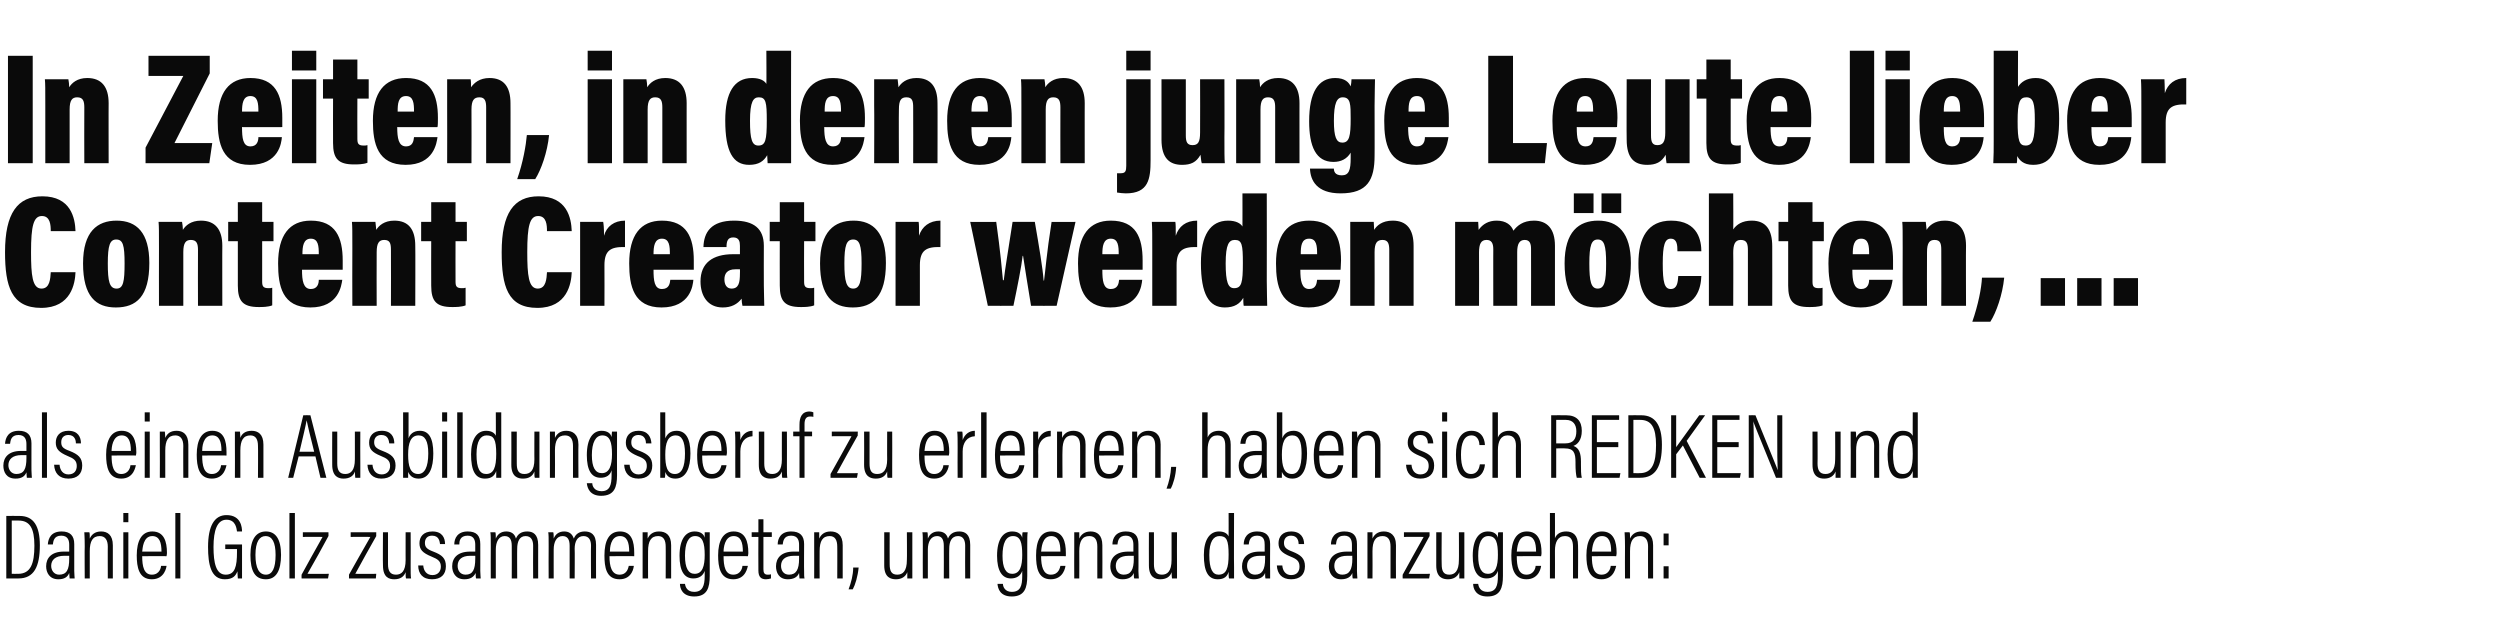 <?xml version="1.0" standalone="no"?><!DOCTYPE svg PUBLIC "-//W3C//DTD SVG 1.1//EN" "http://www.w3.org/Graphics/SVG/1.1/DTD/svg11.dtd"><svg xmlns="http://www.w3.org/2000/svg" version="1.1" width="596px" height="150.8px" viewBox="0 -11 596 150.8" style="top:-11px">  <desc>In Zeiten, in denen junge Leute lieber Content Creator werden m chten, ... als einen Ausbildungsberuf zu erlernen, ha...</desc>  <defs/>  <g id="Polygon216702">    <path d="M 1.5 126.9 L 1.5 112 C 1.5 112 4.67 111.97 4.7 112 C 8 112 9.5 114.4 9.5 119 C 9.5 119 9.5 119 9.5 119 C 9.5 124.1 8.1 126.9 4.4 126.9 C 4.41 126.93 1.5 126.9 1.5 126.9 L 1.5 126.9 Z M 2.8 125.8 C 2.8 125.8 4.34 125.81 4.3 125.8 C 7.3 125.8 8.2 123.4 8.2 119.1 C 8.2 119.1 8.2 119.1 8.2 119.1 C 8.2 114.9 7.1 113.1 4.4 113.1 C 4.36 113.09 2.8 113.1 2.8 113.1 L 2.8 125.8 Z M 17.7 118.7 C 17.7 118.7 17.7 125.15 17.7 125.1 C 17.7 125.9 17.8 126.6 17.8 126.9 C 17.8 126.9 16.6 126.9 16.6 126.9 C 16.6 126.7 16.5 126 16.5 125.6 C 16.1 126.6 15.3 127.1 13.9 127.1 C 11.8 127.1 11 125.5 11 124 C 11 124 11 124 11 124 C 11 122 12.3 120.5 15.2 120.5 C 15.8 120.5 16.1 120.5 16.5 120.5 C 16.5 120.5 16.5 118.9 16.5 118.9 C 16.5 118 16.3 116.7 14.6 116.7 C 12.8 116.7 12.7 118.1 12.6 118.8 C 12.65 118.83 12.6 118.8 12.6 118.8 L 11.4 118.8 C 11.4 118.8 11.44 118.83 11.4 118.8 C 11.5 117.3 12.2 115.7 14.7 115.7 C 16.7 115.7 17.7 116.7 17.7 118.7 C 17.7 118.72 17.7 118.7 17.7 118.7 Z M 16.5 122.2 C 16.5 122.2 16.52 121.54 16.5 121.5 C 16.2 121.5 15.9 121.5 15.3 121.5 C 13.2 121.5 12.2 122.5 12.2 123.9 C 12.2 123.9 12.2 123.9 12.2 123.9 C 12.2 125 12.9 126 14.1 126 C 15.9 126 16.5 124.8 16.5 122.2 C 16.52 122.24 16.5 122.2 16.5 122.2 Z M 20.2 126.9 C 20.2 126.9 20.15 119.28 20.2 119.3 C 20.2 117 20.1 116.3 20.1 115.9 C 20.1 115.9 21.3 115.9 21.3 115.9 C 21.4 116.1 21.4 116.6 21.4 117.4 C 21.8 116.5 22.6 115.7 24.1 115.7 C 25.6 115.7 26.9 116.5 26.9 119 C 26.92 119.04 26.9 126.9 26.9 126.9 L 25.7 126.9 C 25.7 126.9 25.67 119.26 25.7 119.3 C 25.7 117.8 25.1 116.8 23.8 116.8 C 22.1 116.8 21.4 118 21.4 120.4 C 21.4 120.44 21.4 126.9 21.4 126.9 L 20.2 126.9 L 20.2 126.9 Z M 29.4 115.9 L 30.6 115.9 L 30.6 126.9 L 29.4 126.9 L 29.4 115.9 Z M 29.4 111.3 L 30.6 111.3 L 30.6 113.5 L 29.4 113.5 L 29.4 111.3 Z M 33.9 121.6 C 33.9 121.6 33.9 121.55 33.9 121.6 C 33.9 124 34.3 126 36.2 126 C 38.1 126 38.4 124.2 38.4 123.9 C 38.45 123.85 38.4 123.9 38.4 123.9 L 39.7 123.9 C 39.7 123.9 39.68 123.85 39.7 123.9 C 39.7 124.1 39.3 127.1 36.2 127.1 C 33.1 127.1 32.6 124.2 32.6 121.4 C 32.6 121.4 32.6 121.4 32.6 121.4 C 32.6 117.9 33.8 115.7 36.3 115.7 C 39.1 115.7 39.8 118.1 39.8 120.8 C 39.8 120.9 39.8 121.2 39.7 121.6 C 39.74 121.55 33.9 121.6 33.9 121.6 Z M 33.9 120.5 L 38.5 120.5 C 38.5 120.5 38.52 120.52 38.5 120.5 C 38.5 118.3 38 116.8 36.3 116.8 C 34.1 116.8 34 119.8 33.9 120.5 C 33.92 120.52 33.9 120.5 33.9 120.5 L 33.9 120.5 Z M 41.8 126.9 L 41.8 111.3 L 43 111.3 L 43 126.9 L 41.8 126.9 Z M 57.7 118.8 C 57.7 118.8 57.7 126.9 57.7 126.9 C 57.7 126.9 56.7 126.9 56.7 126.9 C 56.7 126.5 56.6 126 56.6 125.2 C 56.2 126.2 55.6 127.1 53.6 127.1 C 50.3 127.1 49.6 123.6 49.6 119.4 C 49.6 119.4 49.6 119.4 49.6 119.4 C 49.6 114.4 51.1 111.8 54 111.8 C 57.5 111.8 57.7 114.8 57.7 115.7 C 57.75 115.74 57.7 115.7 57.7 115.7 L 56.5 115.7 C 56.5 115.7 56.47 115.74 56.5 115.7 C 56.4 115.2 56.3 112.9 54 112.9 C 51.8 112.9 50.9 115.4 50.9 119.4 C 50.9 119.4 50.9 119.4 50.9 119.4 C 50.9 123.2 51.5 126 53.8 126 C 56 126 56.5 124.1 56.5 120.6 C 56.49 120.63 56.5 119.9 56.5 119.9 L 53.7 119.9 L 53.7 118.8 L 57.7 118.8 C 57.7 118.8 57.73 118.8 57.7 118.8 Z M 63.4 115.7 C 65.7 115.7 67 117.5 67 121.3 C 67 121.3 67 121.3 67 121.3 C 67 125.1 65.8 127.1 63.4 127.1 C 60.8 127.1 59.7 125.2 59.7 121.3 C 59.7 121.3 59.7 121.3 59.7 121.3 C 59.7 117.5 61.1 115.7 63.4 115.7 C 63.4 115.7 63.4 115.7 63.4 115.7 Z M 60.9 121.3 C 60.9 121.3 60.9 121.3 60.9 121.3 C 60.9 124.5 61.8 126 63.4 126 C 64.9 126 65.7 124.5 65.7 121.3 C 65.7 121.3 65.7 121.3 65.7 121.3 C 65.7 118.3 64.9 116.8 63.3 116.8 C 61.9 116.8 60.9 118.1 60.9 121.3 Z M 69 126.9 L 69 111.3 L 70.3 111.3 L 70.3 126.9 L 69 126.9 Z M 71.9 126.9 C 71.9 126.9 71.86 126.01 71.9 126 C 73 124 75.3 119.8 76.9 117 C 76.91 116.96 72.2 117 72.2 117 L 72.2 115.9 L 78.3 115.9 C 78.3 115.9 78.33 116.85 78.3 116.8 C 77.2 118.9 74.8 123.2 73.3 125.8 C 73.32 125.83 78.4 125.8 78.4 125.8 L 78.2 126.9 L 71.9 126.9 L 71.9 126.9 Z M 83.2 126.9 C 83.2 126.9 83.21 126.01 83.2 126 C 84.3 124 86.7 119.8 88.3 117 C 88.26 116.96 83.6 117 83.6 117 L 83.6 115.9 L 89.7 115.9 C 89.7 115.9 89.68 116.85 89.7 116.8 C 88.5 118.9 86.1 123.2 84.7 125.8 C 84.67 125.83 89.7 125.8 89.7 125.8 L 89.6 126.9 L 83.2 126.9 L 83.2 126.9 Z M 97.9 124 C 97.9 125.3 97.9 126.4 98 126.9 C 98 126.9 96.8 126.9 96.8 126.9 C 96.7 126.6 96.7 126.2 96.7 125.4 C 96.3 126.5 95.4 127.1 94 127.1 C 92.8 127.1 91.3 126.7 91.3 123.8 C 91.25 123.82 91.3 115.9 91.3 115.9 L 92.5 115.9 C 92.5 115.9 92.5 123.52 92.5 123.5 C 92.5 125.1 93 126 94.4 126 C 95.7 126 96.7 125.2 96.7 122.5 C 96.69 122.55 96.7 115.9 96.7 115.9 L 97.9 115.9 C 97.9 115.9 97.94 123.98 97.9 124 Z M 100.9 123.8 C 100.9 123.8 100.91 123.8 100.9 123.8 C 101 125.1 101.7 126.1 103.1 126.1 C 104.4 126.1 105.1 125.2 105.1 124.1 C 105.1 122.8 104.4 122.3 102.9 121.7 C 100.7 120.8 100 120 100 118.5 C 100 117 100.9 115.7 103.1 115.7 C 105.4 115.7 106.1 117.2 106.1 118.7 C 106.09 118.71 106.1 118.7 106.1 118.7 L 104.9 118.7 C 104.9 118.7 104.86 118.71 104.9 118.7 C 104.8 118.1 104.7 116.7 103 116.7 C 101.8 116.7 101.3 117.5 101.3 118.4 C 101.3 119.4 101.7 119.9 103.3 120.5 C 105.4 121.3 106.3 122.1 106.3 124 C 106.3 126 105.1 127.1 103 127.1 C 100.8 127.1 99.7 125.8 99.7 123.8 C 99.67 123.8 99.7 123.8 99.7 123.8 L 100.9 123.8 Z M 114.5 118.7 C 114.5 118.7 114.51 125.15 114.5 125.1 C 114.5 125.9 114.6 126.6 114.6 126.9 C 114.6 126.9 113.5 126.9 113.5 126.9 C 113.4 126.7 113.4 126 113.4 125.6 C 112.9 126.6 112.1 127.1 110.7 127.1 C 108.6 127.1 107.8 125.5 107.8 124 C 107.8 124 107.8 124 107.8 124 C 107.8 122 109.1 120.5 112.1 120.5 C 112.6 120.5 112.9 120.5 113.3 120.5 C 113.3 120.5 113.3 118.9 113.3 118.9 C 113.3 118 113.1 116.7 111.5 116.7 C 109.6 116.7 109.5 118.1 109.5 118.8 C 109.46 118.83 109.5 118.8 109.5 118.8 L 108.3 118.8 C 108.3 118.8 108.25 118.83 108.3 118.8 C 108.3 117.3 109.1 115.7 111.5 115.7 C 113.6 115.7 114.5 116.7 114.5 118.7 C 114.51 118.72 114.5 118.7 114.5 118.7 Z M 113.3 122.2 C 113.3 122.2 113.33 121.54 113.3 121.5 C 113 121.5 112.7 121.5 112.1 121.5 C 110 121.5 109.1 122.5 109.1 123.9 C 109.1 123.9 109.1 123.9 109.1 123.9 C 109.1 125 109.7 126 111 126 C 112.7 126 113.3 124.8 113.3 122.2 C 113.33 122.24 113.3 122.2 113.3 122.2 Z M 117 126.9 C 117 126.9 116.97 119.18 117 119.2 C 117 117.3 117 116.4 116.9 115.9 C 116.9 115.9 118.1 115.9 118.1 115.9 C 118.2 116.2 118.2 116.8 118.2 117.4 C 118.6 116.4 119.4 115.7 120.7 115.7 C 121.8 115.7 122.7 116.2 123 117.4 C 123.4 116.4 124.2 115.7 125.7 115.7 C 127 115.7 128.3 116.3 128.3 118.9 C 128.29 118.86 128.3 126.9 128.3 126.9 L 127.1 126.9 C 127.1 126.9 127.06 119.09 127.1 119.1 C 127.1 117.9 126.7 116.8 125.3 116.8 C 123.8 116.8 123.3 118.2 123.3 119.8 C 123.26 119.76 123.3 126.9 123.3 126.9 L 122 126.9 C 122 126.9 122.03 119.13 122 119.1 C 122 117.6 121.5 116.8 120.3 116.8 C 118.9 116.8 118.2 118.2 118.2 120 C 118.2 119.96 118.2 126.9 118.2 126.9 L 117 126.9 L 117 126.9 Z M 130.8 126.9 C 130.8 126.9 130.76 119.18 130.8 119.2 C 130.8 117.3 130.8 116.4 130.7 115.9 C 130.7 115.9 131.9 115.9 131.9 115.9 C 132 116.2 132 116.8 132 117.4 C 132.4 116.4 133.2 115.7 134.5 115.7 C 135.6 115.7 136.4 116.2 136.8 117.4 C 137.2 116.4 138 115.7 139.4 115.7 C 140.8 115.7 142.1 116.3 142.1 118.9 C 142.08 118.86 142.1 126.9 142.1 126.9 L 140.9 126.9 C 140.9 126.9 140.85 119.09 140.9 119.1 C 140.9 117.9 140.5 116.8 139.1 116.8 C 137.6 116.8 137 118.2 137 119.8 C 137.05 119.76 137 126.9 137 126.9 L 135.8 126.9 C 135.8 126.9 135.82 119.13 135.8 119.1 C 135.8 117.6 135.3 116.8 134.1 116.8 C 132.7 116.8 132 118.2 132 120 C 131.99 119.96 132 126.9 132 126.9 L 130.8 126.9 L 130.8 126.9 Z M 145.3 121.6 C 145.3 121.6 145.35 121.55 145.3 121.6 C 145.3 124 145.8 126 147.7 126 C 149.6 126 149.8 124.2 149.9 123.9 C 149.9 123.85 149.9 123.9 149.9 123.9 L 151.1 123.9 C 151.1 123.9 151.13 123.85 151.1 123.9 C 151.1 124.1 150.8 127.1 147.7 127.1 C 144.5 127.1 144.1 124.2 144.1 121.4 C 144.1 121.4 144.1 121.4 144.1 121.4 C 144.1 117.9 145.2 115.7 147.8 115.7 C 150.6 115.7 151.2 118.1 151.2 120.8 C 151.2 120.9 151.2 121.2 151.2 121.6 C 151.2 121.55 145.3 121.6 145.3 121.6 Z M 145.4 120.5 L 150 120.5 C 150 120.5 149.98 120.52 150 120.5 C 150 118.3 149.5 116.8 147.8 116.8 C 145.5 116.8 145.4 119.8 145.4 120.5 C 145.38 120.52 145.4 120.5 145.4 120.5 L 145.4 120.5 Z M 153.2 126.9 C 153.2 126.9 153.21 119.28 153.2 119.3 C 153.2 117 153.2 116.3 153.2 115.9 C 153.2 115.9 154.4 115.9 154.4 115.9 C 154.4 116.1 154.4 116.6 154.4 117.4 C 154.8 116.5 155.6 115.7 157.1 115.7 C 158.7 115.7 160 116.5 160 119 C 159.98 119.04 160 126.9 160 126.9 L 158.7 126.9 C 158.7 126.9 158.73 119.26 158.7 119.3 C 158.7 117.8 158.2 116.8 156.9 116.8 C 155.2 116.8 154.5 118 154.5 120.4 C 154.47 120.44 154.5 126.9 154.5 126.9 L 153.2 126.9 L 153.2 126.9 Z M 169.2 119 C 169.2 119 169.2 126.29 169.2 126.3 C 169.2 129.1 168.6 131.2 165.5 131.2 C 162.7 131.2 162.1 129.3 162.1 128.2 C 162.06 128.21 162.1 128.2 162.1 128.2 L 163.3 128.2 C 163.3 128.2 163.33 128.21 163.3 128.2 C 163.4 128.9 163.8 130.1 165.5 130.1 C 167.5 130.1 168 128.6 168 126.3 C 168 126.3 168 125.1 168 125.1 C 167.6 126.3 166.6 126.9 165.3 126.9 C 163.1 126.9 162 125.1 162 121.5 C 162 121.5 162 121.5 162 121.5 C 162 117.5 163.5 115.7 165.6 115.7 C 167.1 115.7 167.8 116.4 168 117.2 C 168 116.7 168 116.1 168 115.9 C 168 115.9 169.2 115.9 169.2 115.9 C 169.2 116.4 169.2 117.5 169.2 119 C 169.2 119 169.2 119 169.2 119 Z M 165.7 116.8 C 164.1 116.8 163.3 118.5 163.3 121.5 C 163.3 121.5 163.3 121.5 163.3 121.5 C 163.3 124.4 164.1 125.8 165.6 125.8 C 167.5 125.8 168 123.9 168 121.3 C 168 121.3 168 121.3 168 121.3 C 168 118.4 167.5 116.8 165.7 116.8 C 165.7 116.8 165.7 116.8 165.7 116.8 Z M 172.5 121.6 C 172.5 121.6 172.49 121.55 172.5 121.6 C 172.5 124 172.9 126 174.8 126 C 176.7 126 177 124.2 177 123.9 C 177.04 123.85 177 123.9 177 123.9 L 178.3 123.9 C 178.3 123.9 178.27 123.85 178.3 123.9 C 178.2 124.1 177.9 127.1 174.8 127.1 C 171.7 127.1 171.2 124.2 171.2 121.4 C 171.2 121.4 171.2 121.4 171.2 121.4 C 171.2 117.9 172.4 115.7 174.9 115.7 C 177.7 115.7 178.4 118.1 178.4 120.8 C 178.4 120.9 178.4 121.2 178.3 121.6 C 178.33 121.55 172.5 121.6 172.5 121.6 Z M 172.5 120.5 L 177.1 120.5 C 177.1 120.5 177.11 120.52 177.1 120.5 C 177.1 118.3 176.6 116.8 174.9 116.8 C 172.7 116.8 172.5 119.8 172.5 120.5 C 172.51 120.52 172.5 120.5 172.5 120.5 L 172.5 120.5 Z M 179.2 115.9 L 180.8 115.9 L 180.8 112.8 L 182 112.8 L 182 115.9 L 184 115.9 L 184 117 L 182 117 C 182 117 181.98 124.67 182 124.7 C 182 125.5 182.2 126 183 126 C 183.3 126 183.6 126 183.8 125.9 C 183.8 125.9 183.8 126.9 183.8 126.9 C 183.5 127 183 127.1 182.6 127.1 C 181.5 127.1 180.8 126.6 180.8 125 C 180.76 124.95 180.8 117 180.8 117 L 179.2 117 L 179.2 115.9 Z M 191.7 118.7 C 191.7 118.7 191.66 125.15 191.7 125.1 C 191.7 125.9 191.7 126.6 191.8 126.9 C 191.8 126.9 190.6 126.9 190.6 126.9 C 190.6 126.7 190.5 126 190.5 125.6 C 190.1 126.6 189.2 127.1 187.8 127.1 C 185.7 127.1 185 125.5 185 124 C 185 124 185 124 185 124 C 185 122 186.3 120.5 189.2 120.5 C 189.8 120.5 190.1 120.5 190.5 120.5 C 190.5 120.5 190.5 118.9 190.5 118.9 C 190.5 118 190.3 116.7 188.6 116.7 C 186.8 116.7 186.7 118.1 186.6 118.8 C 186.61 118.83 186.6 118.8 186.6 118.8 L 185.4 118.8 C 185.4 118.8 185.4 118.83 185.4 118.8 C 185.4 117.3 186.2 115.7 188.6 115.7 C 190.7 115.7 191.7 116.7 191.7 118.7 C 191.66 118.72 191.7 118.7 191.7 118.7 Z M 190.5 122.2 C 190.5 122.2 190.48 121.54 190.5 121.5 C 190.2 121.5 189.9 121.5 189.3 121.5 C 187.1 121.5 186.2 122.5 186.2 123.9 C 186.2 123.9 186.2 123.9 186.2 123.9 C 186.2 125 186.8 126 188.1 126 C 189.8 126 190.5 124.8 190.5 122.2 C 190.48 122.24 190.5 122.2 190.5 122.2 Z M 194.1 126.9 C 194.1 126.9 194.12 119.28 194.1 119.3 C 194.1 117 194.1 116.3 194.1 115.9 C 194.1 115.9 195.3 115.9 195.3 115.9 C 195.3 116.1 195.3 116.6 195.3 117.4 C 195.7 116.5 196.5 115.7 198 115.7 C 199.6 115.7 200.9 116.5 200.9 119 C 200.88 119.04 200.9 126.9 200.9 126.9 L 199.6 126.9 C 199.6 126.9 199.63 119.26 199.6 119.3 C 199.6 117.8 199.1 116.8 197.8 116.8 C 196.1 116.8 195.4 118 195.4 120.4 C 195.37 120.44 195.4 126.9 195.4 126.9 L 194.1 126.9 L 194.1 126.9 Z M 203.3 129.5 C 203.3 129.5 202.28 129.49 202.3 129.5 C 202.9 127.9 203.4 126.1 203.4 124.3 C 203.4 124.3 204.7 124.3 204.7 124.3 C 204.5 126.4 203.9 128.4 203.3 129.5 C 203.32 129.49 203.3 129.5 203.3 129.5 Z M 217.5 124 C 217.5 125.3 217.5 126.4 217.5 126.9 C 217.5 126.9 216.3 126.9 216.3 126.9 C 216.3 126.6 216.3 126.2 216.3 125.4 C 215.9 126.5 214.9 127.1 213.6 127.1 C 212.4 127.1 210.8 126.7 210.8 123.8 C 210.81 123.82 210.8 115.9 210.8 115.9 L 212.1 115.9 C 212.1 115.9 212.07 123.52 212.1 123.5 C 212.1 125.1 212.5 126 213.9 126 C 215.2 126 216.2 125.2 216.2 122.5 C 216.25 122.55 216.2 115.9 216.2 115.9 L 217.5 115.9 C 217.5 115.9 217.5 123.98 217.5 124 Z M 220 126.9 C 220 126.9 219.97 119.18 220 119.2 C 220 117.3 220 116.4 219.9 115.9 C 219.9 115.9 221.1 115.9 221.1 115.9 C 221.2 116.2 221.2 116.8 221.2 117.4 C 221.6 116.4 222.4 115.7 223.7 115.7 C 224.8 115.7 225.7 116.2 226 117.4 C 226.4 116.4 227.2 115.7 228.7 115.7 C 230 115.7 231.3 116.3 231.3 118.9 C 231.29 118.86 231.3 126.9 231.3 126.9 L 230.1 126.9 C 230.1 126.9 230.06 119.09 230.1 119.1 C 230.1 117.9 229.7 116.8 228.4 116.8 C 226.8 116.8 226.3 118.2 226.3 119.8 C 226.26 119.76 226.3 126.9 226.3 126.9 L 225 126.9 C 225 126.9 225.03 119.13 225 119.1 C 225 117.6 224.5 116.8 223.4 116.8 C 221.9 116.8 221.2 118.2 221.2 120 C 221.2 119.96 221.2 126.9 221.2 126.9 L 220 126.9 L 220 126.9 Z M 244.9 119 C 244.9 119 244.92 126.29 244.9 126.3 C 244.9 129.1 244.3 131.2 241.2 131.2 C 238.4 131.2 237.9 129.3 237.8 128.2 C 237.79 128.21 237.8 128.2 237.8 128.2 L 239.1 128.2 C 239.1 128.2 239.05 128.21 239.1 128.2 C 239.1 128.9 239.6 130.1 241.2 130.1 C 243.3 130.1 243.7 128.6 243.7 126.3 C 243.7 126.3 243.7 125.1 243.7 125.1 C 243.3 126.3 242.3 126.9 241 126.9 C 238.9 126.9 237.7 125.1 237.7 121.5 C 237.7 121.5 237.7 121.5 237.7 121.5 C 237.7 117.5 239.2 115.7 241.3 115.7 C 242.8 115.7 243.5 116.4 243.7 117.2 C 243.7 116.7 243.7 116.1 243.8 115.9 C 243.8 115.9 245 115.9 245 115.9 C 244.9 116.4 244.9 117.5 244.9 119 C 244.92 119 244.9 119 244.9 119 Z M 241.5 116.8 C 239.8 116.8 239 118.5 239 121.5 C 239 121.5 239 121.5 239 121.5 C 239 124.4 239.8 125.8 241.3 125.8 C 243.2 125.8 243.7 123.9 243.7 121.3 C 243.7 121.3 243.7 121.3 243.7 121.3 C 243.7 118.4 243.3 116.8 241.5 116.8 C 241.5 116.8 241.5 116.8 241.5 116.8 Z M 248.2 121.6 C 248.2 121.6 248.21 121.55 248.2 121.6 C 248.2 124 248.7 126 250.5 126 C 252.5 126 252.7 124.2 252.8 123.9 C 252.76 123.85 252.8 123.9 252.8 123.9 L 254 123.9 C 254 123.9 253.99 123.85 254 123.9 C 254 124.1 253.6 127.1 250.5 127.1 C 247.4 127.1 247 124.2 247 121.4 C 247 121.4 247 121.4 247 121.4 C 247 117.9 248.1 115.7 250.6 115.7 C 253.4 115.7 254.1 118.1 254.1 120.8 C 254.1 120.9 254.1 121.2 254.1 121.6 C 254.06 121.55 248.2 121.6 248.2 121.6 Z M 248.2 120.5 L 252.8 120.5 C 252.8 120.5 252.84 120.52 252.8 120.5 C 252.8 118.3 252.3 116.8 250.6 116.8 C 248.4 116.8 248.3 119.8 248.2 120.5 C 248.24 120.52 248.2 120.5 248.2 120.5 L 248.2 120.5 Z M 256.1 126.9 C 256.1 126.9 256.07 119.28 256.1 119.3 C 256.1 117 256.1 116.3 256.1 115.9 C 256.1 115.9 257.3 115.9 257.3 115.9 C 257.3 116.1 257.3 116.6 257.3 117.4 C 257.7 116.5 258.5 115.7 260 115.7 C 261.5 115.7 262.8 116.5 262.8 119 C 262.84 119.04 262.8 126.9 262.8 126.9 L 261.6 126.9 C 261.6 126.9 261.59 119.26 261.6 119.3 C 261.6 117.8 261.1 116.8 259.7 116.8 C 258 116.8 257.3 118 257.3 120.4 C 257.33 120.44 257.3 126.9 257.3 126.9 L 256.1 126.9 L 256.1 126.9 Z M 271.4 118.7 C 271.4 118.7 271.44 125.15 271.4 125.1 C 271.4 125.9 271.5 126.6 271.5 126.9 C 271.5 126.9 270.4 126.9 270.4 126.9 C 270.3 126.7 270.3 126 270.3 125.6 C 269.9 126.6 269 127.1 267.6 127.1 C 265.5 127.1 264.7 125.5 264.7 124 C 264.7 124 264.7 124 264.7 124 C 264.7 122 266 120.5 269 120.5 C 269.6 120.5 269.9 120.5 270.2 120.5 C 270.2 120.5 270.2 118.9 270.2 118.9 C 270.2 118 270 116.7 268.4 116.7 C 266.6 116.7 266.5 118.1 266.4 118.8 C 266.4 118.83 266.4 118.8 266.4 118.8 L 265.2 118.8 C 265.2 118.8 265.19 118.83 265.2 118.8 C 265.2 117.3 266 115.7 268.4 115.7 C 270.5 115.7 271.4 116.7 271.4 118.7 C 271.44 118.72 271.4 118.7 271.4 118.7 Z M 270.3 122.2 C 270.3 122.2 270.26 121.54 270.3 121.5 C 270 121.5 269.7 121.5 269.1 121.5 C 266.9 121.5 266 122.5 266 123.9 C 266 123.9 266 123.9 266 123.9 C 266 125 266.6 126 267.9 126 C 269.6 126 270.3 124.8 270.3 122.2 C 270.26 122.24 270.3 122.2 270.3 122.2 Z M 280.6 124 C 280.6 125.3 280.6 126.4 280.6 126.9 C 280.6 126.9 279.4 126.9 279.4 126.9 C 279.4 126.6 279.3 126.2 279.3 125.4 C 279 126.5 278 127.1 276.6 127.1 C 275.5 127.1 273.9 126.7 273.9 123.8 C 273.87 123.82 273.9 115.9 273.9 115.9 L 275.1 115.9 C 275.1 115.9 275.12 123.52 275.1 123.5 C 275.1 125.1 275.6 126 277 126 C 278.3 126 279.3 125.2 279.3 122.5 C 279.31 122.55 279.3 115.9 279.3 115.9 L 280.6 115.9 C 280.6 115.9 280.56 123.98 280.6 124 Z M 292.9 111.3 L 294.2 111.3 C 294.2 111.3 294.15 124.18 294.2 124.2 C 294.2 125.2 294.2 126.3 294.2 126.9 C 294.2 126.9 293 126.9 293 126.9 C 292.9 126.6 292.9 125.9 292.9 125.3 C 292.6 126.4 291.9 127.1 290.3 127.1 C 288 127.1 287 125.2 287 121.3 C 287 121.3 287 121.3 287 121.3 C 287 117.7 288.4 115.7 290.6 115.7 C 292.1 115.7 292.7 116.4 292.9 116.9 C 292.92 116.94 292.9 111.3 292.9 111.3 L 292.9 111.3 Z M 290.7 116.8 C 289.3 116.8 288.3 118.1 288.3 121.3 C 288.3 121.3 288.3 121.3 288.3 121.3 C 288.3 124.7 289.1 126 290.5 126 C 292.4 126 292.9 124.4 292.9 121.2 C 292.9 121.2 292.9 121.2 292.9 121.2 C 292.9 117.7 292.4 116.8 290.7 116.8 C 290.7 116.8 290.7 116.8 290.7 116.8 Z M 302.8 118.7 C 302.8 118.7 302.76 125.15 302.8 125.1 C 302.8 125.9 302.8 126.6 302.8 126.9 C 302.8 126.9 301.7 126.9 301.7 126.9 C 301.6 126.7 301.6 126 301.6 125.6 C 301.2 126.6 300.3 127.1 298.9 127.1 C 296.8 127.1 296.1 125.5 296.1 124 C 296.1 124 296.1 124 296.1 124 C 296.1 122 297.4 120.5 300.3 120.5 C 300.9 120.5 301.2 120.5 301.5 120.5 C 301.5 120.5 301.5 118.9 301.5 118.9 C 301.5 118 301.4 116.7 299.7 116.7 C 297.9 116.7 297.8 118.1 297.7 118.8 C 297.71 118.83 297.7 118.8 297.7 118.8 L 296.5 118.8 C 296.5 118.8 296.5 118.83 296.5 118.8 C 296.5 117.3 297.3 115.7 299.7 115.7 C 301.8 115.7 302.8 116.7 302.8 118.7 C 302.76 118.72 302.8 118.7 302.8 118.7 Z M 301.6 122.2 C 301.6 122.2 301.58 121.54 301.6 121.5 C 301.3 121.5 301 121.5 300.4 121.5 C 298.2 121.5 297.3 122.5 297.3 123.9 C 297.3 123.9 297.3 123.9 297.3 123.9 C 297.3 125 297.9 126 299.2 126 C 300.9 126 301.6 124.8 301.6 122.2 C 301.58 122.24 301.6 122.2 301.6 122.2 Z M 305.7 123.8 C 305.7 123.8 305.69 123.8 305.7 123.8 C 305.8 125.1 306.5 126.1 307.8 126.1 C 309.2 126.1 309.8 125.2 309.8 124.1 C 309.8 122.8 309.2 122.3 307.7 121.7 C 305.5 120.8 304.8 120 304.8 118.5 C 304.8 117 305.7 115.7 307.8 115.7 C 310.1 115.7 310.9 117.2 310.9 118.7 C 310.87 118.71 310.9 118.7 310.9 118.7 L 309.6 118.7 C 309.6 118.7 309.64 118.71 309.6 118.7 C 309.6 118.1 309.4 116.7 307.8 116.7 C 306.6 116.7 306.1 117.5 306.1 118.4 C 306.1 119.4 306.5 119.9 308.1 120.5 C 310.1 121.3 311.1 122.1 311.1 124 C 311.1 126 309.9 127.1 307.8 127.1 C 305.6 127.1 304.5 125.8 304.4 123.8 C 304.45 123.8 304.4 123.8 304.4 123.8 L 305.7 123.8 Z M 323.5 118.7 C 323.5 118.7 323.53 125.15 323.5 125.1 C 323.5 125.9 323.6 126.6 323.6 126.9 C 323.6 126.9 322.5 126.9 322.5 126.9 C 322.4 126.7 322.4 126 322.4 125.6 C 322 126.6 321.1 127.1 319.7 127.1 C 317.6 127.1 316.8 125.5 316.8 124 C 316.8 124 316.8 124 316.8 124 C 316.8 122 318.1 120.5 321.1 120.5 C 321.6 120.5 322 120.5 322.3 120.5 C 322.3 120.5 322.3 118.9 322.3 118.9 C 322.3 118 322.1 116.7 320.5 116.7 C 318.6 116.7 318.6 118.1 318.5 118.8 C 318.49 118.83 318.5 118.8 318.5 118.8 L 317.3 118.8 C 317.3 118.8 317.28 118.83 317.3 118.8 C 317.3 117.3 318.1 115.7 320.5 115.7 C 322.6 115.7 323.5 116.7 323.5 118.7 C 323.53 118.72 323.5 118.7 323.5 118.7 Z M 322.4 122.2 C 322.4 122.2 322.35 121.54 322.4 121.5 C 322.1 121.5 321.7 121.5 321.2 121.5 C 319 121.5 318.1 122.5 318.1 123.9 C 318.1 123.9 318.1 123.9 318.1 123.9 C 318.1 125 318.7 126 320 126 C 321.7 126 322.4 124.8 322.4 122.2 C 322.35 122.24 322.4 122.2 322.4 122.2 Z M 326 126.9 C 326 126.9 325.99 119.28 326 119.3 C 326 117 326 116.3 326 115.9 C 326 115.9 327.2 115.9 327.2 115.9 C 327.2 116.1 327.2 116.6 327.2 117.4 C 327.6 116.5 328.4 115.7 329.9 115.7 C 331.4 115.7 332.8 116.5 332.8 119 C 332.76 119.04 332.8 126.9 332.8 126.9 L 331.5 126.9 C 331.5 126.9 331.5 119.26 331.5 119.3 C 331.5 117.8 331 116.8 329.6 116.8 C 327.9 116.8 327.2 118 327.2 120.4 C 327.24 120.44 327.2 126.9 327.2 126.9 L 326 126.9 L 326 126.9 Z M 334.4 126.9 C 334.4 126.9 334.36 126.01 334.4 126 C 335.5 124 337.8 119.8 339.4 117 C 339.41 116.96 334.7 117 334.7 117 L 334.7 115.9 L 340.8 115.9 C 340.8 115.9 340.83 116.85 340.8 116.8 C 339.7 118.9 337.3 123.2 335.8 125.8 C 335.82 125.83 340.9 125.8 340.9 125.8 L 340.7 126.9 L 334.4 126.9 L 334.4 126.9 Z M 349.1 124 C 349.1 125.3 349.1 126.4 349.1 126.9 C 349.1 126.9 347.9 126.9 347.9 126.9 C 347.9 126.6 347.9 126.2 347.9 125.4 C 347.5 126.5 346.5 127.1 345.2 127.1 C 344 127.1 342.4 126.7 342.4 123.8 C 342.4 123.82 342.4 115.9 342.4 115.9 L 343.7 115.9 C 343.7 115.9 343.65 123.52 343.7 123.5 C 343.7 125.1 344.1 126 345.5 126 C 346.8 126 347.8 125.2 347.8 122.5 C 347.84 122.55 347.8 115.9 347.8 115.9 L 349.1 115.9 C 349.1 115.9 349.09 123.98 349.1 124 Z M 358.3 119 C 358.3 119 358.31 126.29 358.3 126.3 C 358.3 129.1 357.7 131.2 354.6 131.2 C 351.8 131.2 351.2 129.3 351.2 128.2 C 351.17 128.21 351.2 128.2 351.2 128.2 L 352.4 128.2 C 352.4 128.2 352.44 128.21 352.4 128.2 C 352.5 128.9 352.9 130.1 354.6 130.1 C 356.7 130.1 357.1 128.6 357.1 126.3 C 357.1 126.3 357.1 125.1 357.1 125.1 C 356.7 126.3 355.7 126.9 354.4 126.9 C 352.2 126.9 351.1 125.1 351.1 121.5 C 351.1 121.5 351.1 121.5 351.1 121.5 C 351.1 117.5 352.6 115.7 354.7 115.7 C 356.2 115.7 356.9 116.4 357.1 117.2 C 357.1 116.7 357.1 116.1 357.2 115.9 C 357.2 115.9 358.3 115.9 358.3 115.9 C 358.3 116.4 358.3 117.5 358.3 119 C 358.31 119 358.3 119 358.3 119 Z M 354.8 116.8 C 353.2 116.8 352.4 118.5 352.4 121.5 C 352.4 121.5 352.4 121.5 352.4 121.5 C 352.4 124.4 353.2 125.8 354.7 125.8 C 356.6 125.8 357.1 123.9 357.1 121.3 C 357.1 121.3 357.1 121.3 357.1 121.3 C 357.1 118.4 356.7 116.8 354.8 116.8 C 354.8 116.8 354.8 116.8 354.8 116.8 Z M 361.6 121.6 C 361.6 121.6 361.59 121.55 361.6 121.6 C 361.6 124 362 126 363.9 126 C 365.8 126 366.1 124.2 366.1 123.9 C 366.14 123.85 366.1 123.9 366.1 123.9 L 367.4 123.9 C 367.4 123.9 367.38 123.85 367.4 123.9 C 367.4 124.1 367 127.1 363.9 127.1 C 360.8 127.1 360.3 124.2 360.3 121.4 C 360.3 121.4 360.3 121.4 360.3 121.4 C 360.3 117.9 361.5 115.7 364 115.7 C 366.8 115.7 367.5 118.1 367.5 120.8 C 367.5 120.9 367.5 121.2 367.4 121.6 C 367.44 121.55 361.6 121.6 361.6 121.6 Z M 361.6 120.5 L 366.2 120.5 C 366.2 120.5 366.22 120.52 366.2 120.5 C 366.2 118.3 365.7 116.8 364 116.8 C 361.8 116.8 361.7 119.8 361.6 120.5 C 361.62 120.52 361.6 120.5 361.6 120.5 L 361.6 120.5 Z M 370.7 111.3 C 370.7 111.3 370.73 117.32 370.7 117.3 C 371.1 116.3 372 115.7 373.4 115.7 C 375 115.7 376.2 116.6 376.2 119 C 376.25 119.04 376.2 126.9 376.2 126.9 L 375 126.9 C 375 126.9 374.99 119.3 375 119.3 C 375 117.8 374.5 116.8 373.1 116.8 C 371.4 116.8 370.7 118.2 370.7 120.3 C 370.73 120.32 370.7 126.9 370.7 126.9 L 369.5 126.9 L 369.5 111.3 L 370.7 111.3 Z M 379.5 121.6 C 379.5 121.6 379.49 121.55 379.5 121.6 C 379.5 124 379.9 126 381.8 126 C 383.7 126 384 124.2 384 123.9 C 384.04 123.85 384 123.9 384 123.9 L 385.3 123.9 C 385.3 123.9 385.28 123.85 385.3 123.9 C 385.2 124.1 384.9 127.1 381.8 127.1 C 378.7 127.1 378.2 124.2 378.2 121.4 C 378.2 121.4 378.2 121.4 378.2 121.4 C 378.2 117.9 379.4 115.7 381.9 115.7 C 384.7 115.7 385.4 118.1 385.4 120.8 C 385.4 120.9 385.4 121.2 385.3 121.6 C 385.34 121.55 379.5 121.6 379.5 121.6 Z M 379.5 120.5 L 384.1 120.5 C 384.1 120.5 384.12 120.52 384.1 120.5 C 384.1 118.3 383.6 116.8 381.9 116.8 C 379.7 116.8 379.6 119.8 379.5 120.5 C 379.52 120.52 379.5 120.5 379.5 120.5 L 379.5 120.5 Z M 387.4 126.9 C 387.4 126.9 387.36 119.28 387.4 119.3 C 387.4 117 387.3 116.3 387.3 115.9 C 387.3 115.9 388.5 115.9 388.5 115.9 C 388.6 116.1 388.6 116.6 388.6 117.4 C 389 116.5 389.8 115.7 391.3 115.7 C 392.8 115.7 394.1 116.5 394.1 119 C 394.12 119.04 394.1 126.9 394.1 126.9 L 392.9 126.9 C 392.9 126.9 392.87 119.26 392.9 119.3 C 392.9 117.8 392.3 116.8 391 116.8 C 389.3 116.8 388.6 118 388.6 120.4 C 388.61 120.44 388.6 126.9 388.6 126.9 L 387.4 126.9 L 387.4 126.9 Z M 396.6 126.9 L 396.6 124 L 397.8 124 L 397.8 126.9 L 396.6 126.9 Z M 396.6 119 L 396.6 116.2 L 397.8 116.2 L 397.8 119 L 396.6 119 Z " stroke="none" fill="#0a0a0a"/>  </g>  <g id="Polygon216701">    <path d="M 7.5 94.7 C 7.5 94.7 7.49 101.15 7.5 101.1 C 7.5 101.9 7.6 102.6 7.6 102.9 C 7.6 102.9 6.4 102.9 6.4 102.9 C 6.4 102.7 6.3 102 6.3 101.6 C 5.9 102.6 5.1 103.1 3.7 103.1 C 1.5 103.1 0.8 101.5 0.8 100 C 0.8 100 0.8 100 0.8 100 C 0.8 98 2.1 96.5 5 96.5 C 5.6 96.5 5.9 96.5 6.3 96.5 C 6.3 96.5 6.3 94.9 6.3 94.9 C 6.3 94 6.1 92.7 4.4 92.7 C 2.6 92.7 2.5 94.1 2.4 94.8 C 2.44 94.83 2.4 94.8 2.4 94.8 L 1.2 94.8 C 1.2 94.8 1.23 94.83 1.2 94.8 C 1.3 93.3 2 91.7 4.5 91.7 C 6.5 91.7 7.5 92.7 7.5 94.7 C 7.49 94.72 7.5 94.7 7.5 94.7 Z M 6.3 98.2 C 6.3 98.2 6.31 97.54 6.3 97.5 C 6 97.5 5.7 97.5 5.1 97.5 C 3 97.5 2 98.5 2 99.9 C 2 99.9 2 99.9 2 99.9 C 2 101 2.7 102 3.9 102 C 5.7 102 6.3 100.8 6.3 98.2 C 6.31 98.24 6.3 98.2 6.3 98.2 Z M 10 102.9 L 10 87.3 L 11.2 87.3 L 11.2 102.9 L 10 102.9 Z M 12.9 99.8 L 14.2 99.8 C 14.2 99.8 14.17 99.8 14.2 99.8 C 14.3 101.1 15 102.1 16.3 102.1 C 17.7 102.1 18.3 101.2 18.3 100.1 C 18.3 98.8 17.6 98.3 16.1 97.7 C 14 96.8 13.3 96 13.3 94.5 C 13.3 93 14.2 91.7 16.3 91.7 C 18.6 91.7 19.3 93.2 19.3 94.7 C 19.35 94.71 19.3 94.7 19.3 94.7 L 18.1 94.7 C 18.1 94.7 18.11 94.71 18.1 94.7 C 18.1 94.1 17.9 92.7 16.3 92.7 C 15.1 92.7 14.6 93.5 14.6 94.4 C 14.6 95.4 14.9 95.9 16.6 96.5 C 18.6 97.3 19.6 98.1 19.6 100 C 19.6 102 18.4 103.1 16.3 103.1 C 14.1 103.1 13 101.8 12.9 99.8 C 12.93 99.8 12.9 99.8 12.9 99.8 L 12.9 99.8 Z M 26.6 97.6 C 26.6 97.6 26.59 97.55 26.6 97.6 C 26.6 100 27 102 28.9 102 C 30.8 102 31.1 100.2 31.1 99.9 C 31.14 99.85 31.1 99.9 31.1 99.9 L 32.4 99.9 C 32.4 99.9 32.37 99.85 32.4 99.9 C 32.3 100.1 32 103.1 28.9 103.1 C 25.8 103.1 25.3 100.2 25.3 97.4 C 25.3 97.4 25.3 97.4 25.3 97.4 C 25.3 93.9 26.5 91.7 29 91.7 C 31.8 91.7 32.5 94.1 32.5 96.8 C 32.5 96.9 32.5 97.2 32.4 97.6 C 32.43 97.55 26.6 97.6 26.6 97.6 Z M 26.6 96.5 L 31.2 96.5 C 31.2 96.5 31.21 96.52 31.2 96.5 C 31.2 94.3 30.7 92.8 29 92.8 C 26.8 92.8 26.6 95.8 26.6 96.5 C 26.61 96.52 26.6 96.5 26.6 96.5 L 26.6 96.5 Z M 34.5 91.9 L 35.7 91.9 L 35.7 102.9 L 34.5 102.9 L 34.5 91.9 Z M 34.5 87.3 L 35.7 87.3 L 35.7 89.5 L 34.5 89.5 L 34.5 87.3 Z M 38.1 102.9 C 38.1 102.9 38.14 95.28 38.1 95.3 C 38.1 93 38.1 92.3 38.1 91.9 C 38.1 91.9 39.3 91.9 39.3 91.9 C 39.3 92.1 39.4 92.6 39.4 93.4 C 39.8 92.5 40.5 91.7 42.1 91.7 C 43.6 91.7 44.9 92.5 44.9 95 C 44.91 95.04 44.9 102.9 44.9 102.9 L 43.7 102.9 C 43.7 102.9 43.66 95.26 43.7 95.3 C 43.7 93.8 43.1 92.8 41.8 92.8 C 40.1 92.8 39.4 94 39.4 96.4 C 39.39 96.44 39.4 102.9 39.4 102.9 L 38.1 102.9 L 38.1 102.9 Z M 48.2 97.6 C 48.2 97.6 48.17 97.55 48.2 97.6 C 48.2 100 48.6 102 50.5 102 C 52.4 102 52.7 100.2 52.7 99.9 C 52.72 99.85 52.7 99.9 52.7 99.9 L 54 99.9 C 54 99.9 53.95 99.85 54 99.9 C 53.9 100.1 53.6 103.1 50.5 103.1 C 47.4 103.1 46.9 100.2 46.9 97.4 C 46.9 97.4 46.9 97.4 46.9 97.4 C 46.9 93.9 48.1 91.7 50.6 91.7 C 53.4 91.7 54 94.1 54 96.8 C 54 96.9 54 97.2 54 97.6 C 54.02 97.55 48.2 97.6 48.2 97.6 Z M 48.2 96.5 L 52.8 96.5 C 52.8 96.5 52.8 96.52 52.8 96.5 C 52.8 94.3 52.3 92.8 50.6 92.8 C 48.3 92.8 48.2 95.8 48.2 96.5 C 48.2 96.52 48.2 96.5 48.2 96.5 L 48.2 96.5 Z M 56 102.9 C 56 102.9 56.03 95.28 56 95.3 C 56 93 56 92.3 56 91.9 C 56 91.9 57.2 91.9 57.2 91.9 C 57.2 92.1 57.3 92.6 57.3 93.4 C 57.6 92.5 58.4 91.7 60 91.7 C 61.5 91.7 62.8 92.5 62.8 95 C 62.8 95.04 62.8 102.9 62.8 102.9 L 61.5 102.9 C 61.5 102.9 61.55 95.26 61.5 95.3 C 61.5 93.8 61 92.8 59.7 92.8 C 58 92.8 57.3 94 57.3 96.4 C 57.29 96.44 57.3 102.9 57.3 102.9 L 56 102.9 L 56 102.9 Z M 75.2 97.8 L 71.2 97.8 L 69.9 102.9 C 69.9 102.9 68.68 102.93 68.7 102.9 C 68.7 102.9 72.3 88 72.3 88 C 72.35 87.97 74 88 74 88 L 77.8 102.9 L 76.4 102.9 L 75.2 97.8 L 75.2 97.8 Z M 74.9 96.7 C 73.9 92.7 73.3 90.3 73.1 89.2 C 73.1 89.2 73.1 89.2 73.1 89.2 C 72.9 90.4 72.2 93.3 71.4 96.7 C 71.4 96.7 74.9 96.7 74.9 96.7 Z M 85.9 100 C 85.9 101.3 85.9 102.4 85.9 102.9 C 85.9 102.9 84.7 102.9 84.7 102.9 C 84.7 102.6 84.6 102.2 84.6 101.4 C 84.3 102.5 83.3 103.1 81.9 103.1 C 80.8 103.1 79.2 102.7 79.2 99.8 C 79.17 99.82 79.2 91.9 79.2 91.9 L 80.4 91.9 C 80.4 91.9 80.42 99.52 80.4 99.5 C 80.4 101.1 80.9 102 82.3 102 C 83.6 102 84.6 101.2 84.6 98.5 C 84.61 98.55 84.6 91.9 84.6 91.9 L 85.9 91.9 C 85.9 91.9 85.86 99.98 85.9 100 Z M 88.8 99.8 C 88.8 99.8 88.83 99.8 88.8 99.8 C 88.9 101.1 89.6 102.1 91 102.1 C 92.3 102.1 93 101.2 93 100.1 C 93 98.8 92.3 98.3 90.8 97.7 C 88.6 96.8 88 96 88 94.5 C 88 93 88.9 91.7 91 91.7 C 93.3 91.7 94 93.2 94 94.7 C 94.01 94.71 94 94.7 94 94.7 L 92.8 94.7 C 92.8 94.7 92.78 94.71 92.8 94.7 C 92.7 94.1 92.6 92.7 90.9 92.7 C 89.7 92.7 89.2 93.5 89.2 94.4 C 89.2 95.4 89.6 95.9 91.2 96.5 C 93.3 97.3 94.3 98.1 94.3 100 C 94.3 102 93 103.1 90.9 103.1 C 88.8 103.1 87.7 101.8 87.6 99.8 C 87.59 99.8 87.6 99.8 87.6 99.8 L 88.8 99.8 Z M 96.1 99.9 L 96.1 87.3 L 97.4 87.3 C 97.4 87.3 97.38 93.47 97.4 93.5 C 97.7 92.6 98.5 91.7 100.1 91.7 C 102.2 91.7 103.3 93.4 103.3 97.1 C 103.3 97.1 103.3 97.1 103.3 97.1 C 103.3 100.5 102.4 103.1 99.8 103.1 C 98.4 103.1 97.7 102.4 97.3 101.5 C 97.3 101.9 97.3 102.5 97.3 102.9 C 97.3 102.9 96.1 102.9 96.1 102.9 C 96.1 102.4 96.1 101.4 96.1 99.9 C 96.15 99.92 96.1 99.9 96.1 99.9 Z M 99.7 102 C 101.2 102 102.1 100.4 102.1 97.1 C 102.1 97.1 102.1 97.1 102.1 97.1 C 102.1 94.1 101.3 92.8 99.8 92.8 C 97.9 92.8 97.3 94.6 97.3 97.4 C 97.3 97.4 97.3 97.4 97.3 97.4 C 97.3 100.1 97.8 102 99.7 102 C 99.7 102 99.7 102 99.7 102 Z M 105.4 91.9 L 106.6 91.9 L 106.6 102.9 L 105.4 102.9 L 105.4 91.9 Z M 105.4 87.3 L 106.6 87.3 L 106.6 89.5 L 105.4 89.5 L 105.4 87.3 Z M 109 102.9 L 109 87.3 L 110.3 87.3 L 110.3 102.9 L 109 102.9 Z M 118.2 87.3 L 119.5 87.3 C 119.5 87.3 119.48 100.18 119.5 100.2 C 119.5 101.2 119.5 102.3 119.5 102.9 C 119.5 102.9 118.3 102.9 118.3 102.9 C 118.3 102.6 118.3 101.9 118.3 101.3 C 117.9 102.4 117.2 103.1 115.6 103.1 C 113.3 103.1 112.3 101.2 112.3 97.3 C 112.3 97.3 112.3 97.3 112.3 97.3 C 112.3 93.7 113.7 91.7 115.9 91.7 C 117.4 91.7 118 92.4 118.2 92.9 C 118.24 92.94 118.2 87.3 118.2 87.3 L 118.2 87.3 Z M 116 92.8 C 114.6 92.8 113.6 94.1 113.6 97.3 C 113.6 97.3 113.6 97.3 113.6 97.3 C 113.6 100.7 114.4 102 115.9 102 C 117.7 102 118.3 100.4 118.3 97.2 C 118.3 97.2 118.3 97.2 118.3 97.2 C 118.3 93.7 117.7 92.8 116 92.8 C 116 92.8 116 92.8 116 92.8 Z M 128.6 100 C 128.6 101.3 128.6 102.4 128.6 102.9 C 128.6 102.9 127.5 102.9 127.5 102.9 C 127.4 102.6 127.4 102.2 127.4 101.4 C 127 102.5 126.1 103.1 124.7 103.1 C 123.5 103.1 121.9 102.7 121.9 99.8 C 121.93 99.82 121.9 91.9 121.9 91.9 L 123.2 91.9 C 123.2 91.9 123.18 99.52 123.2 99.5 C 123.2 101.1 123.6 102 125 102 C 126.4 102 127.4 101.2 127.4 98.5 C 127.37 98.55 127.4 91.9 127.4 91.9 L 128.6 91.9 C 128.6 91.9 128.62 99.98 128.6 100 Z M 131.1 102.9 C 131.1 102.9 131.09 95.28 131.1 95.3 C 131.1 93 131.1 92.3 131.1 91.9 C 131.1 91.9 132.3 91.9 132.3 91.9 C 132.3 92.1 132.3 92.6 132.3 93.4 C 132.7 92.5 133.5 91.7 135 91.7 C 136.5 91.7 137.9 92.5 137.9 95 C 137.85 95.04 137.9 102.9 137.9 102.9 L 136.6 102.9 C 136.6 102.9 136.6 95.26 136.6 95.3 C 136.6 93.8 136.1 92.8 134.7 92.8 C 133 92.8 132.3 94 132.3 96.4 C 132.34 96.44 132.3 102.9 132.3 102.9 L 131.1 102.9 L 131.1 102.9 Z M 147.1 95 C 147.1 95 147.07 102.29 147.1 102.3 C 147.1 105.1 146.5 107.2 143.3 107.2 C 140.6 107.2 140 105.3 139.9 104.2 C 139.93 104.21 139.9 104.2 139.9 104.2 L 141.2 104.2 C 141.2 104.2 141.2 104.21 141.2 104.2 C 141.2 104.9 141.7 106.1 143.4 106.1 C 145.4 106.1 145.8 104.6 145.8 102.3 C 145.8 102.3 145.8 101.1 145.8 101.1 C 145.5 102.3 144.5 102.9 143.2 102.9 C 141 102.9 139.9 101.1 139.9 97.5 C 139.9 97.5 139.9 97.5 139.9 97.5 C 139.9 93.5 141.4 91.7 143.4 91.7 C 144.9 91.7 145.6 92.4 145.8 93.2 C 145.8 92.7 145.9 92.1 145.9 91.9 C 145.9 91.9 147.1 91.9 147.1 91.9 C 147.1 92.4 147.1 93.5 147.1 95 C 147.07 95 147.1 95 147.1 95 Z M 143.6 92.8 C 142 92.8 141.1 94.5 141.1 97.5 C 141.1 97.5 141.1 97.5 141.1 97.5 C 141.1 100.4 141.9 101.8 143.5 101.8 C 145.3 101.8 145.9 99.9 145.9 97.3 C 145.9 97.3 145.9 97.3 145.9 97.3 C 145.9 94.4 145.4 92.8 143.6 92.8 C 143.6 92.8 143.6 92.8 143.6 92.8 Z M 150.1 99.8 C 150.1 99.8 150.07 99.8 150.1 99.8 C 150.2 101.1 150.9 102.1 152.2 102.1 C 153.6 102.1 154.2 101.2 154.2 100.1 C 154.2 98.8 153.6 98.3 152 97.7 C 149.9 96.8 149.2 96 149.2 94.5 C 149.2 93 150.1 91.7 152.2 91.7 C 154.5 91.7 155.2 93.2 155.3 94.7 C 155.25 94.71 155.3 94.7 155.3 94.7 L 154 94.7 C 154 94.7 154.02 94.71 154 94.7 C 154 94.1 153.8 92.7 152.2 92.7 C 151 92.7 150.5 93.5 150.5 94.4 C 150.5 95.4 150.8 95.9 152.5 96.5 C 154.5 97.3 155.5 98.1 155.5 100 C 155.5 102 154.3 103.1 152.2 103.1 C 150 103.1 148.9 101.8 148.8 99.8 C 148.83 99.8 148.8 99.8 148.8 99.8 L 150.1 99.8 Z M 157.4 99.9 L 157.4 87.3 L 158.6 87.3 C 158.6 87.3 158.62 93.47 158.6 93.5 C 159 92.6 159.7 91.7 161.3 91.7 C 163.4 91.7 164.6 93.4 164.6 97.1 C 164.6 97.1 164.6 97.1 164.6 97.1 C 164.6 100.5 163.6 103.1 161 103.1 C 159.6 103.1 158.9 102.4 158.6 101.5 C 158.6 101.9 158.6 102.5 158.5 102.9 C 158.5 102.9 157.4 102.9 157.4 102.9 C 157.4 102.4 157.4 101.4 157.4 99.9 C 157.39 99.92 157.4 99.9 157.4 99.9 Z M 160.9 102 C 162.5 102 163.3 100.4 163.3 97.1 C 163.3 97.1 163.3 97.1 163.3 97.1 C 163.3 94.1 162.5 92.8 161.1 92.8 C 159.2 92.8 158.6 94.6 158.6 97.4 C 158.6 97.4 158.6 97.4 158.6 97.4 C 158.6 100.1 159 102 160.9 102 C 160.9 102 160.9 102 160.9 102 Z M 167.4 97.6 C 167.4 97.6 167.4 97.55 167.4 97.6 C 167.4 100 167.8 102 169.7 102 C 171.6 102 171.9 100.2 172 99.9 C 171.95 99.85 172 99.9 172 99.9 L 173.2 99.9 C 173.2 99.9 173.19 99.85 173.2 99.9 C 173.2 100.1 172.8 103.1 169.7 103.1 C 166.6 103.1 166.2 100.2 166.2 97.4 C 166.2 97.4 166.2 97.4 166.2 97.4 C 166.2 93.9 167.3 91.7 169.8 91.7 C 172.6 91.7 173.3 94.1 173.3 96.8 C 173.3 96.9 173.3 97.2 173.2 97.6 C 173.25 97.55 167.4 97.6 167.4 97.6 Z M 167.4 96.5 L 172 96.5 C 172 96.5 172.03 96.52 172 96.5 C 172 94.3 171.5 92.8 169.8 92.8 C 167.6 92.8 167.5 95.8 167.4 96.5 C 167.43 96.52 167.4 96.5 167.4 96.5 L 167.4 96.5 Z M 175.3 95.6 C 175.3 93.9 175.3 92.7 175.2 91.9 C 175.2 91.9 176.4 91.9 176.4 91.9 C 176.5 92.2 176.5 92.7 176.5 93.9 C 177 92.5 178.1 91.7 179.4 91.7 C 179.4 91.7 179.4 93 179.4 93 C 177.5 93.1 176.5 94.6 176.5 96.6 C 176.5 96.61 176.5 102.9 176.5 102.9 L 175.3 102.9 C 175.3 102.9 175.27 95.64 175.3 95.6 Z M 187.6 100 C 187.6 101.3 187.6 102.4 187.7 102.9 C 187.7 102.9 186.5 102.9 186.5 102.9 C 186.4 102.6 186.4 102.2 186.4 101.4 C 186 102.5 185.1 103.1 183.7 103.1 C 182.5 103.1 180.9 102.7 180.9 99.8 C 180.94 99.82 180.9 91.9 180.9 91.9 L 182.2 91.9 C 182.2 91.9 182.2 99.52 182.2 99.5 C 182.2 101.1 182.7 102 184.1 102 C 185.4 102 186.4 101.2 186.4 98.5 C 186.38 98.55 186.4 91.9 186.4 91.9 L 187.6 91.9 C 187.6 91.9 187.63 99.98 187.6 100 Z M 190.6 102.9 L 190.6 93 L 189.1 93 L 189.1 91.9 L 190.6 91.9 C 190.6 91.9 190.58 90.16 190.6 90.2 C 190.6 88.6 191.1 87.1 193 87.1 C 193.3 87.1 193.7 87.2 193.9 87.3 C 193.9 87.3 193.9 88.4 193.9 88.4 C 193.7 88.3 193.4 88.3 193.1 88.3 C 192.2 88.3 191.8 88.9 191.8 90.1 C 191.81 90.14 191.8 91.9 191.8 91.9 L 193.6 91.9 L 193.6 93 L 191.8 93 L 191.8 102.9 L 190.6 102.9 Z M 198 102.9 C 198 102.9 198 102.01 198 102 C 199.1 100 201.5 95.8 203 93 C 203.04 92.96 198.3 93 198.3 93 L 198.3 91.9 L 204.5 91.9 C 204.5 91.9 204.46 92.85 204.5 92.8 C 203.3 94.9 200.9 99.2 199.5 101.8 C 199.46 101.83 204.5 101.8 204.5 101.8 L 204.3 102.9 L 198 102.9 L 198 102.9 Z M 212.7 100 C 212.7 101.3 212.7 102.4 212.7 102.9 C 212.7 102.9 211.6 102.9 211.6 102.9 C 211.5 102.6 211.5 102.2 211.5 101.4 C 211.1 102.5 210.2 103.1 208.8 103.1 C 207.6 103.1 206 102.7 206 99.8 C 206.04 99.82 206 91.9 206 91.9 L 207.3 91.9 C 207.3 91.9 207.29 99.52 207.3 99.5 C 207.3 101.1 207.7 102 209.1 102 C 210.5 102 211.5 101.2 211.5 98.5 C 211.47 98.55 211.5 91.9 211.5 91.9 L 212.7 91.9 C 212.7 91.9 212.73 99.98 212.7 100 Z M 220.4 97.6 C 220.4 97.6 220.39 97.55 220.4 97.6 C 220.4 100 220.8 102 222.7 102 C 224.6 102 224.9 100.2 224.9 99.9 C 224.95 99.85 224.9 99.9 224.9 99.9 L 226.2 99.9 C 226.2 99.9 226.18 99.85 226.2 99.9 C 226.2 100.1 225.8 103.1 222.7 103.1 C 219.6 103.1 219.1 100.2 219.1 97.4 C 219.1 97.4 219.1 97.4 219.1 97.4 C 219.1 93.9 220.3 91.7 222.8 91.7 C 225.6 91.7 226.3 94.1 226.3 96.8 C 226.3 96.9 226.3 97.2 226.2 97.6 C 226.24 97.55 220.4 97.6 220.4 97.6 Z M 220.4 96.5 L 225 96.5 C 225 96.5 225.02 96.52 225 96.5 C 225 94.3 224.5 92.8 222.8 92.8 C 220.6 92.8 220.5 95.8 220.4 96.5 C 220.42 96.52 220.4 96.5 220.4 96.5 L 220.4 96.5 Z M 228.3 95.6 C 228.3 93.9 228.3 92.7 228.2 91.9 C 228.2 91.9 229.4 91.9 229.4 91.9 C 229.5 92.2 229.5 92.7 229.5 93.9 C 230 92.5 231.1 91.7 232.4 91.7 C 232.4 91.7 232.4 93 232.4 93 C 230.5 93.1 229.5 94.6 229.5 96.6 C 229.49 96.61 229.5 102.9 229.5 102.9 L 228.3 102.9 C 228.3 102.9 228.26 95.64 228.3 95.6 Z M 233.9 102.9 L 233.9 87.3 L 235.2 87.3 L 235.2 102.9 L 233.9 102.9 Z M 238.4 97.6 C 238.4 97.6 238.45 97.55 238.4 97.6 C 238.4 100 238.9 102 240.8 102 C 242.7 102 242.9 100.2 243 99.9 C 243 99.85 243 99.9 243 99.9 L 244.2 99.9 C 244.2 99.9 244.23 99.85 244.2 99.9 C 244.2 100.1 243.9 103.1 240.8 103.1 C 237.6 103.1 237.2 100.2 237.2 97.4 C 237.2 97.4 237.2 97.4 237.2 97.4 C 237.2 93.9 238.3 91.7 240.9 91.7 C 243.7 91.7 244.3 94.1 244.3 96.8 C 244.3 96.9 244.3 97.2 244.3 97.6 C 244.3 97.55 238.4 97.6 238.4 97.6 Z M 238.5 96.5 L 243.1 96.5 C 243.1 96.5 243.07 96.52 243.1 96.5 C 243.1 94.3 242.6 92.8 240.9 92.8 C 238.6 92.8 238.5 95.8 238.5 96.5 C 238.47 96.52 238.5 96.5 238.5 96.5 L 238.5 96.5 Z M 246.3 95.6 C 246.3 93.9 246.3 92.7 246.3 91.9 C 246.3 91.9 247.5 91.9 247.5 91.9 C 247.5 92.2 247.5 92.7 247.5 93.9 C 248 92.5 249.1 91.7 250.5 91.7 C 250.5 91.7 250.5 93 250.5 93 C 248.5 93.1 247.5 94.6 247.5 96.6 C 247.55 96.61 247.5 102.9 247.5 102.9 L 246.3 102.9 C 246.3 102.9 246.31 95.64 246.3 95.6 Z M 252 102.9 C 252 102.9 252 95.28 252 95.3 C 252 93 252 92.3 252 91.9 C 252 91.9 253.2 91.9 253.2 91.9 C 253.2 92.1 253.2 92.6 253.2 93.4 C 253.6 92.5 254.4 91.7 255.9 91.7 C 257.4 91.7 258.8 92.5 258.8 95 C 258.77 95.04 258.8 102.9 258.8 102.9 L 257.5 102.9 C 257.5 102.9 257.52 95.26 257.5 95.3 C 257.5 93.8 257 92.8 255.6 92.8 C 254 92.8 253.3 94 253.3 96.4 C 253.25 96.44 253.3 102.9 253.3 102.9 L 252 102.9 L 252 102.9 Z M 262 97.6 C 262 97.6 262.03 97.55 262 97.6 C 262 100 262.5 102 264.4 102 C 266.3 102 266.5 100.2 266.6 99.9 C 266.58 99.85 266.6 99.9 266.6 99.9 L 267.8 99.9 C 267.8 99.9 267.81 99.85 267.8 99.9 C 267.8 100.1 267.5 103.1 264.4 103.1 C 261.2 103.1 260.8 100.2 260.8 97.4 C 260.8 97.4 260.8 97.4 260.8 97.4 C 260.8 93.9 261.9 91.7 264.5 91.7 C 267.3 91.7 267.9 94.1 267.9 96.8 C 267.9 96.9 267.9 97.2 267.9 97.6 C 267.88 97.55 262 97.6 262 97.6 Z M 262.1 96.5 L 266.7 96.5 C 266.7 96.5 266.66 96.52 266.7 96.5 C 266.7 94.3 266.1 92.8 264.4 92.8 C 262.2 92.8 262.1 95.8 262.1 96.5 C 262.06 96.52 262.1 96.5 262.1 96.5 L 262.1 96.5 Z M 269.9 102.9 C 269.9 102.9 269.89 95.28 269.9 95.3 C 269.9 93 269.9 92.3 269.9 91.9 C 269.9 91.9 271.1 91.9 271.1 91.9 C 271.1 92.1 271.1 92.6 271.1 93.4 C 271.5 92.5 272.3 91.7 273.8 91.7 C 275.3 91.7 276.7 92.5 276.7 95 C 276.66 95.04 276.7 102.9 276.7 102.9 L 275.4 102.9 C 275.4 102.9 275.41 95.26 275.4 95.3 C 275.4 93.8 274.9 92.8 273.5 92.8 C 271.8 92.8 271.1 94 271.1 96.4 C 271.15 96.44 271.1 102.9 271.1 102.9 L 269.9 102.9 L 269.9 102.9 Z M 279.1 105.5 C 279.1 105.5 278.06 105.49 278.1 105.5 C 278.7 103.9 279.1 102.1 279.2 100.3 C 279.2 100.3 280.4 100.3 280.4 100.3 C 280.3 102.4 279.7 104.4 279.1 105.5 C 279.1 105.49 279.1 105.5 279.1 105.5 Z M 287.9 87.3 C 287.9 87.3 287.87 93.32 287.9 93.3 C 288.3 92.3 289.2 91.7 290.6 91.7 C 292.1 91.7 293.4 92.6 293.4 95 C 293.39 95.04 293.4 102.9 293.4 102.9 L 292.1 102.9 C 292.1 102.9 292.13 95.3 292.1 95.3 C 292.1 93.8 291.7 92.8 290.2 92.8 C 288.5 92.8 287.9 94.2 287.9 96.3 C 287.87 96.32 287.9 102.9 287.9 102.9 L 286.6 102.9 L 286.6 87.3 L 287.9 87.3 Z M 302 94.7 C 302 94.7 301.97 101.15 302 101.1 C 302 101.9 302 102.6 302.1 102.9 C 302.1 102.9 300.9 102.9 300.9 102.9 C 300.9 102.7 300.8 102 300.8 101.6 C 300.4 102.6 299.5 103.1 298.1 103.1 C 296 103.1 295.3 101.5 295.3 100 C 295.3 100 295.3 100 295.3 100 C 295.3 98 296.6 96.5 299.5 96.5 C 300.1 96.5 300.4 96.5 300.8 96.5 C 300.8 96.5 300.8 94.9 300.8 94.9 C 300.8 94 300.6 92.7 298.9 92.7 C 297.1 92.7 297 94.1 296.9 94.8 C 296.92 94.83 296.9 94.8 296.9 94.8 L 295.7 94.8 C 295.7 94.8 295.71 94.83 295.7 94.8 C 295.8 93.3 296.5 91.7 299 91.7 C 301 91.7 302 92.7 302 94.7 C 301.97 94.72 302 94.7 302 94.7 Z M 300.8 98.2 C 300.8 98.2 300.79 97.54 300.8 97.5 C 300.5 97.5 300.2 97.5 299.6 97.5 C 297.4 97.5 296.5 98.5 296.5 99.9 C 296.5 99.9 296.5 99.9 296.5 99.9 C 296.5 101 297.1 102 298.4 102 C 300.1 102 300.8 100.8 300.8 98.2 C 300.79 98.24 300.8 98.2 300.8 98.2 Z M 304.4 99.9 L 304.4 87.3 L 305.7 87.3 C 305.7 87.3 305.68 93.47 305.7 93.5 C 306 92.6 306.8 91.7 308.4 91.7 C 310.4 91.7 311.6 93.4 311.6 97.1 C 311.6 97.1 311.6 97.1 311.6 97.1 C 311.6 100.5 310.7 103.1 308.1 103.1 C 306.7 103.1 306 102.4 305.6 101.5 C 305.6 101.9 305.6 102.5 305.6 102.9 C 305.6 102.9 304.4 102.9 304.4 102.9 C 304.4 102.4 304.4 101.4 304.4 99.9 C 304.45 99.92 304.4 99.9 304.4 99.9 Z M 308 102 C 309.5 102 310.3 100.4 310.3 97.1 C 310.3 97.1 310.3 97.1 310.3 97.1 C 310.3 94.1 309.6 92.8 308.1 92.8 C 306.2 92.8 305.6 94.6 305.6 97.4 C 305.6 97.4 305.6 97.4 305.6 97.4 C 305.6 100.1 306.1 102 308 102 C 308 102 308 102 308 102 Z M 314.5 97.6 C 314.5 97.6 314.46 97.55 314.5 97.6 C 314.5 100 314.9 102 316.8 102 C 318.7 102 318.9 100.2 319 99.9 C 319.01 99.85 319 99.9 319 99.9 L 320.2 99.9 C 320.2 99.9 320.24 99.85 320.2 99.9 C 320.2 100.1 319.9 103.1 316.8 103.1 C 313.6 103.1 313.2 100.2 313.2 97.4 C 313.2 97.4 313.2 97.4 313.2 97.4 C 313.2 93.9 314.4 91.7 316.9 91.7 C 319.7 91.7 320.3 94.1 320.3 96.8 C 320.3 96.9 320.3 97.2 320.3 97.6 C 320.31 97.55 314.5 97.6 314.5 97.6 Z M 314.5 96.5 L 319.1 96.5 C 319.1 96.5 319.09 96.52 319.1 96.5 C 319.1 94.3 318.6 92.8 316.9 92.8 C 314.6 92.8 314.5 95.8 314.5 96.5 C 314.49 96.52 314.5 96.5 314.5 96.5 L 314.5 96.5 Z M 322.3 102.9 C 322.3 102.9 322.32 95.28 322.3 95.3 C 322.3 93 322.3 92.3 322.3 91.9 C 322.3 91.9 323.5 91.9 323.5 91.9 C 323.5 92.1 323.6 92.6 323.6 93.4 C 323.9 92.5 324.7 91.7 326.2 91.7 C 327.8 91.7 329.1 92.5 329.1 95 C 329.09 95.04 329.1 102.9 329.1 102.9 L 327.8 102.9 C 327.8 102.9 327.84 95.26 327.8 95.3 C 327.8 93.8 327.3 92.8 326 92.8 C 324.3 92.8 323.6 94 323.6 96.4 C 323.58 96.44 323.6 102.9 323.6 102.9 L 322.3 102.9 L 322.3 102.9 Z M 336.5 99.8 C 336.5 99.8 336.49 99.8 336.5 99.8 C 336.6 101.1 337.3 102.1 338.6 102.1 C 340 102.1 340.6 101.2 340.6 100.1 C 340.6 98.8 340 98.3 338.5 97.7 C 336.3 96.8 335.6 96 335.6 94.5 C 335.6 93 336.5 91.7 338.6 91.7 C 340.9 91.7 341.6 93.2 341.7 94.7 C 341.66 94.71 341.7 94.7 341.7 94.7 L 340.4 94.7 C 340.4 94.7 340.43 94.71 340.4 94.7 C 340.4 94.1 340.2 92.7 338.6 92.7 C 337.4 92.7 336.9 93.5 336.9 94.4 C 336.9 95.4 337.3 95.9 338.9 96.5 C 340.9 97.3 341.9 98.1 341.9 100 C 341.9 102 340.7 103.1 338.6 103.1 C 336.4 103.1 335.3 101.8 335.2 99.8 C 335.24 99.8 335.2 99.8 335.2 99.8 L 336.5 99.8 Z M 343.8 91.9 L 345 91.9 L 345 102.9 L 343.8 102.9 L 343.8 91.9 Z M 343.8 87.3 L 345 87.3 L 345 89.5 L 343.8 89.5 L 343.8 87.3 Z M 354 99.7 C 354 99.7 354.01 99.69 354 99.7 C 354 100.2 353.7 103.1 350.6 103.1 C 347.8 103.1 347.1 100.6 347.1 97.4 C 347.1 97.4 347.1 97.4 347.1 97.4 C 347.1 94.2 348.1 91.7 350.8 91.7 C 353.8 91.7 354 94.6 354 95.1 C 354.01 95.05 354 95.1 354 95.1 L 352.7 95.1 C 352.7 95.1 352.74 95.05 352.7 95.1 C 352.7 94.6 352.5 92.8 350.8 92.8 C 349 92.8 348.3 94.7 348.3 97.4 C 348.3 97.4 348.3 97.4 348.3 97.4 C 348.3 100.3 349 102 350.7 102 C 352.4 102 352.7 100.3 352.8 99.7 C 352.76 99.69 352.8 99.7 352.8 99.7 L 354 99.7 Z M 357.1 87.3 C 357.1 87.3 357.09 93.32 357.1 93.3 C 357.5 92.3 358.4 91.7 359.8 91.7 C 361.4 91.7 362.6 92.6 362.6 95 C 362.61 95.04 362.6 102.9 362.6 102.9 L 361.4 102.9 C 361.4 102.9 361.35 95.3 361.4 95.3 C 361.4 93.8 360.9 92.8 359.4 92.8 C 357.8 92.8 357.1 94.2 357.1 96.3 C 357.09 96.32 357.1 102.9 357.1 102.9 L 355.8 102.9 L 355.8 87.3 L 357.1 87.3 Z M 371 95.9 L 371 102.9 L 369.8 102.9 L 369.8 88 C 369.8 88 373.42 87.97 373.4 88 C 375.9 88 377.1 89.4 377.1 91.7 C 377.1 91.7 377.1 91.7 377.1 91.7 C 377.1 94 376 95 375.1 95.3 C 376.5 95.8 376.9 97.1 376.9 99.1 C 376.9 99.1 376.9 99.7 376.9 99.7 C 376.9 101 376.9 102.1 377.1 102.9 C 377.1 102.9 375.9 102.9 375.9 102.9 C 375.7 102.2 375.6 100.9 375.6 99.7 C 375.6 99.7 375.6 99.2 375.6 99.2 C 375.6 97 375.2 95.9 373.1 95.9 C 373.08 95.85 371 95.9 371 95.9 Z M 371 94.7 C 371 94.7 373.17 94.74 373.2 94.7 C 375.1 94.7 375.8 93.6 375.8 91.8 C 375.8 91.8 375.8 91.8 375.8 91.8 C 375.8 90.2 375 89.1 373.3 89.1 C 373.29 89.08 371 89.1 371 89.1 L 371 94.7 Z M 385.8 95.6 L 380.7 95.6 L 380.7 101.8 L 386.3 101.8 L 386.1 102.9 L 379.5 102.9 L 379.5 88 L 386 88 L 386 89.1 L 380.7 89.1 L 380.7 94.4 L 385.8 94.4 L 385.8 95.6 Z M 388.2 88 C 388.2 88 391.28 87.97 391.3 88 C 394.6 88 396.2 90.4 396.2 95 C 396.2 95 396.2 95 396.2 95 C 396.2 100.1 394.8 102.9 391 102.9 C 391.03 102.93 388.2 102.9 388.2 102.9 L 388.2 88 Z M 389.4 101.8 C 389.4 101.8 390.95 101.81 390.9 101.8 C 393.9 101.8 394.8 99.4 394.8 95.1 C 394.8 95.1 394.8 95.1 394.8 95.1 C 394.8 90.9 393.7 89.1 391 89.1 C 390.97 89.09 389.4 89.1 389.4 89.1 L 389.4 101.8 Z M 398.4 88 L 399.6 88 L 399.6 95.6 C 399.6 95.6 399.64 95.6 399.6 95.6 C 400.8 94 403.4 90.3 405.1 88 C 405.08 87.97 406.5 88 406.5 88 L 402.1 94.1 L 406.7 102.9 L 405.2 102.9 L 401.2 95.2 L 399.6 97.3 L 399.6 102.9 L 398.4 102.9 L 398.4 88 Z M 414.5 95.6 L 409.4 95.6 L 409.4 101.8 L 415 101.8 L 414.8 102.9 L 408.2 102.9 L 408.2 88 L 414.7 88 L 414.7 89.1 L 409.4 89.1 L 409.4 94.4 L 414.5 94.4 L 414.5 95.6 Z M 418.1 102.9 L 416.9 102.9 L 416.9 88 C 416.9 88 418.52 87.97 418.5 88 C 423 99.1 423.6 100.4 423.8 101.1 C 423.8 101.1 423.8 101.1 423.8 101.1 C 423.7 99 423.7 96.7 423.7 94.3 C 423.7 94.27 423.7 88 423.7 88 L 424.9 88 L 424.9 102.9 C 424.9 102.9 423.35 102.93 423.4 102.9 C 418.7 91.3 418.1 90 418 89.4 C 418 89.4 418 89.4 418 89.4 C 418.1 91.3 418.1 93.9 418.1 96.6 C 418.08 96.56 418.1 102.9 418.1 102.9 L 418.1 102.9 Z M 438.8 100 C 438.8 101.3 438.8 102.4 438.8 102.9 C 438.8 102.9 437.6 102.9 437.6 102.9 C 437.6 102.6 437.6 102.2 437.6 101.4 C 437.2 102.5 436.2 103.1 434.9 103.1 C 433.7 103.1 432.1 102.7 432.1 99.8 C 432.09 99.82 432.1 91.9 432.1 91.9 L 433.3 91.9 C 433.3 91.9 433.35 99.52 433.3 99.5 C 433.3 101.1 433.8 102 435.2 102 C 436.5 102 437.5 101.2 437.5 98.5 C 437.53 98.55 437.5 91.9 437.5 91.9 L 438.8 91.9 C 438.8 91.9 438.78 99.98 438.8 100 Z M 441.2 102.9 C 441.2 102.9 441.25 95.28 441.2 95.3 C 441.2 93 441.2 92.3 441.2 91.9 C 441.2 91.9 442.4 91.9 442.4 91.9 C 442.5 92.1 442.5 92.6 442.5 93.4 C 442.9 92.5 443.7 91.7 445.2 91.7 C 446.7 91.7 448 92.5 448 95 C 448.02 95.04 448 102.9 448 102.9 L 446.8 102.9 C 446.8 102.9 446.76 95.26 446.8 95.3 C 446.8 93.8 446.2 92.8 444.9 92.8 C 443.2 92.8 442.5 94 442.5 96.4 C 442.5 96.44 442.5 102.9 442.5 102.9 L 441.2 102.9 L 441.2 102.9 Z M 456 87.3 L 457.2 87.3 C 457.2 87.3 457.2 100.18 457.2 100.2 C 457.2 101.2 457.2 102.3 457.2 102.9 C 457.2 102.9 456 102.9 456 102.9 C 456 102.6 456 101.9 456 101.3 C 455.6 102.4 454.9 103.1 453.3 103.1 C 451 103.1 450 101.2 450 97.3 C 450 97.3 450 97.3 450 97.3 C 450 93.7 451.4 91.7 453.6 91.7 C 455.2 91.7 455.7 92.4 456 92.9 C 455.97 92.94 456 87.3 456 87.3 L 456 87.3 Z M 453.7 92.8 C 452.3 92.8 451.3 94.1 451.3 97.3 C 451.3 97.3 451.3 97.3 451.3 97.3 C 451.3 100.7 452.1 102 453.6 102 C 455.5 102 456 100.4 456 97.2 C 456 97.2 456 97.2 456 97.2 C 456 93.7 455.4 92.8 453.7 92.8 C 453.7 92.8 453.7 92.8 453.7 92.8 Z " stroke="none" fill="#0a0a0a"/>  </g>  <g id="Polygon216700">    <path d="M 12.1 53.9 L 18 53.9 C 18 53.9 18 53.89 18 53.9 C 17.9 56.5 17 62.4 9.8 62.4 C 2.7 62.4 1.2 57.2 1.2 49.1 C 1.2 49.1 1.2 49.1 1.2 49.1 C 1.2 39.8 4.2 35.8 10.1 35.8 C 16.9 35.8 17.9 41 18 44.1 C 18 44.11 18 44.1 18 44.1 L 12.1 44.1 C 12.1 44.1 12.12 44.11 12.1 44.1 C 12.1 42.7 12 40.5 10 40.5 C 8 40.5 7.4 42.8 7.4 49.1 C 7.4 49.1 7.4 49.1 7.4 49.1 C 7.4 54.6 7.7 57.8 9.9 57.8 C 11.9 57.8 12 55.4 12.1 53.9 C 12.11 53.89 12.1 53.9 12.1 53.9 L 12.1 53.9 Z M 35.6 51.7 C 35.6 51.7 35.6 51.7 35.6 51.7 C 35.6 59.7 32.5 62.3 27.6 62.3 C 22.9 62.3 19.8 59.7 19.8 51.8 C 19.8 51.8 19.8 51.8 19.8 51.8 C 19.8 44.2 23.2 41.6 27.8 41.6 C 32.6 41.6 35.6 44.5 35.6 51.7 Z M 25.7 51.8 C 25.7 51.8 25.7 51.8 25.7 51.8 C 25.7 56.1 26.1 57.8 27.8 57.8 C 29.4 57.8 29.7 56.1 29.7 51.8 C 29.7 51.8 29.7 51.8 29.7 51.8 C 29.7 47.4 29.3 46.1 27.7 46.1 C 26.2 46.1 25.7 47.5 25.7 51.8 Z M 37.9 61.9 C 37.9 61.9 37.87 48.22 37.9 48.2 C 37.9 44.1 37.9 43 37.8 41.9 C 37.8 41.9 43.4 41.9 43.4 41.9 C 43.5 42.4 43.6 43.2 43.6 43.8 C 44.2 42.8 45.5 41.6 47.9 41.6 C 51.3 41.6 53 43.7 53 47.6 C 52.97 47.55 53 61.9 53 61.9 L 47.2 61.9 C 47.2 61.9 47.16 48.64 47.2 48.6 C 47.2 47.1 46.9 46.2 45.5 46.2 C 44.3 46.2 43.7 46.9 43.7 49.1 C 43.68 49.11 43.7 61.9 43.7 61.9 L 37.9 61.9 L 37.9 61.9 Z M 54.4 41.9 L 56.7 41.9 L 56.7 37.2 L 62.5 37.2 L 62.5 41.9 L 65.2 41.9 L 65.2 46.5 L 62.5 46.5 C 62.5 46.5 62.49 56.09 62.5 56.1 C 62.5 57.2 62.7 57.7 64 57.7 C 64.4 57.7 64.6 57.7 64.9 57.6 C 64.9 57.6 64.9 61.8 64.9 61.8 C 63.9 62.2 62.5 62.2 61.7 62.2 C 57.9 62.2 56.7 60.8 56.7 57.1 C 56.69 57.09 56.7 46.5 56.7 46.5 L 54.4 46.5 L 54.4 41.9 Z M 72 53.3 C 72 53.3 72.04 53.33 72 53.3 C 72 55.9 72.3 57.9 74.1 57.9 C 75.7 57.9 76 56.6 76 55.7 C 76.03 55.68 76 55.7 76 55.7 L 81.6 55.7 C 81.6 55.7 81.58 55.68 81.6 55.7 C 81.4 57 80.8 62.3 74 62.3 C 67.3 62.3 66.3 57.2 66.3 51.8 C 66.3 51.8 66.3 51.8 66.3 51.8 C 66.3 45.1 69 41.6 74.1 41.6 C 80 41.6 81.7 45.6 81.7 51.1 C 81.7 51.8 81.7 52.9 81.7 53.3 C 81.66 53.33 72 53.3 72 53.3 Z M 76 49.6 C 76 49.6 75.99 49.65 76 49.6 C 76 47.7 75.9 45.9 74.1 45.9 C 72.3 45.9 72.1 47.8 72.1 49.6 C 72.09 49.65 72.1 49.6 72.1 49.6 L 76 49.6 Z M 84 61.9 C 84 61.9 83.96 48.22 84 48.2 C 84 44.1 84 43 83.9 41.9 C 83.9 41.9 89.5 41.9 89.5 41.9 C 89.6 42.4 89.6 43.2 89.7 43.8 C 90.3 42.8 91.6 41.6 94 41.6 C 97.4 41.6 99 43.7 99 47.6 C 99.05 47.55 99 61.9 99 61.9 L 93.2 61.9 C 93.2 61.9 93.24 48.64 93.2 48.6 C 93.2 47.1 93 46.2 91.6 46.2 C 90.4 46.2 89.8 46.9 89.8 49.1 C 89.76 49.11 89.8 61.9 89.8 61.9 L 84 61.9 L 84 61.9 Z M 100.4 41.9 L 102.8 41.9 L 102.8 37.2 L 108.6 37.2 L 108.6 41.9 L 111.3 41.9 L 111.3 46.5 L 108.6 46.5 C 108.6 46.5 108.57 56.09 108.6 56.1 C 108.6 57.2 108.8 57.7 110.1 57.7 C 110.4 57.7 110.7 57.7 111 57.6 C 111 57.6 111 61.8 111 61.8 C 110 62.2 108.6 62.2 107.8 62.2 C 104 62.2 102.8 60.8 102.8 57.1 C 102.77 57.09 102.8 46.5 102.8 46.5 L 100.4 46.5 L 100.4 41.9 Z M 130.4 53.9 L 136.3 53.9 C 136.3 53.9 136.3 53.89 136.3 53.9 C 136.2 56.5 135.3 62.4 128.1 62.4 C 121 62.4 119.6 57.2 119.6 49.1 C 119.6 49.1 119.6 49.1 119.6 49.1 C 119.6 39.8 122.5 35.8 128.4 35.8 C 135.2 35.8 136.2 41 136.3 44.1 C 136.3 44.11 136.3 44.1 136.3 44.1 L 130.4 44.1 C 130.4 44.1 130.43 44.11 130.4 44.1 C 130.4 42.7 130.3 40.5 128.3 40.5 C 126.3 40.5 125.7 42.8 125.7 49.1 C 125.7 49.1 125.7 49.1 125.7 49.1 C 125.7 54.6 126 57.8 128.2 57.8 C 130.2 57.8 130.3 55.4 130.4 53.9 C 130.42 53.89 130.4 53.9 130.4 53.9 L 130.4 53.9 Z M 138.3 61.9 C 138.3 61.9 138.32 48.74 138.3 48.7 C 138.3 45.3 138.3 43.3 138.3 41.9 C 138.3 41.9 143.8 41.9 143.8 41.9 C 143.9 42.4 144 43.4 144 45.2 C 144.6 43 146.4 41.6 149 41.6 C 149 41.6 149 47.9 149 47.9 C 145.6 47.8 144.1 48.7 144.1 52.2 C 144.13 52.24 144.1 61.9 144.1 61.9 L 138.3 61.9 L 138.3 61.9 Z M 155.8 53.3 C 155.8 53.3 155.77 53.33 155.8 53.3 C 155.8 55.9 156 57.9 157.8 57.9 C 159.5 57.9 159.7 56.6 159.8 55.7 C 159.76 55.68 159.8 55.7 159.8 55.7 L 165.3 55.7 C 165.3 55.7 165.31 55.68 165.3 55.7 C 165.2 57 164.6 62.3 157.7 62.3 C 151.1 62.3 150 57.2 150 51.8 C 150 51.8 150 51.8 150 51.8 C 150 45.1 152.7 41.6 157.8 41.6 C 163.7 41.6 165.4 45.6 165.4 51.1 C 165.4 51.8 165.4 52.9 165.4 53.3 C 165.39 53.33 155.8 53.3 155.8 53.3 Z M 159.7 49.6 C 159.7 49.6 159.72 49.65 159.7 49.6 C 159.7 47.7 159.6 45.9 157.8 45.9 C 156 45.9 155.8 47.8 155.8 49.6 C 155.82 49.65 155.8 49.6 155.8 49.6 L 159.7 49.6 Z M 182.1 47.6 C 182.1 47.6 182.07 57 182.1 57 C 182.1 58.4 182.2 60.9 182.2 61.9 C 182.2 61.9 177 61.9 177 61.9 C 176.9 61.5 176.8 60.7 176.8 60.2 C 175.8 61.5 174.4 62.3 172.3 62.3 C 168.7 62.3 167 59.5 167 56.1 C 167 56.1 167 56.1 167 56.1 C 167 51.7 169.9 49.6 174.8 49.6 C 175.4 49.6 176 49.6 176.4 49.6 C 176.4 49.6 176.4 47.6 176.4 47.6 C 176.4 46.6 176.2 45.6 174.8 45.6 C 173.5 45.6 173.2 46.5 173.2 47.9 C 173.17 47.91 173.2 47.9 173.2 47.9 L 167.7 47.9 C 167.7 47.9 167.72 47.91 167.7 47.9 C 167.8 44.4 169.5 41.6 175 41.6 C 179.7 41.6 182.1 43.5 182.1 47.6 C 182.07 47.61 182.1 47.6 182.1 47.6 Z M 176.4 54.2 C 176.4 54.2 176.44 53.24 176.4 53.2 C 176.1 53.2 175.8 53.2 175.3 53.2 C 173.3 53.2 172.7 54.3 172.7 55.6 C 172.7 55.6 172.7 55.6 172.7 55.6 C 172.7 56.8 173.2 57.8 174.4 57.8 C 176.1 57.8 176.4 56.4 176.4 54.2 C 176.44 54.19 176.4 54.2 176.4 54.2 Z M 183.5 41.9 L 185.9 41.9 L 185.9 37.2 L 191.7 37.2 L 191.7 41.9 L 194.4 41.9 L 194.4 46.5 L 191.7 46.5 C 191.7 46.5 191.66 56.09 191.7 56.1 C 191.7 57.2 191.9 57.7 193.2 57.7 C 193.5 57.7 193.8 57.7 194.1 57.6 C 194.1 57.6 194.1 61.8 194.1 61.8 C 193.1 62.2 191.7 62.2 190.9 62.2 C 187.1 62.2 185.9 60.8 185.9 57.1 C 185.87 57.09 185.9 46.5 185.9 46.5 L 183.5 46.5 L 183.5 41.9 Z M 211.2 51.7 C 211.2 51.7 211.2 51.7 211.2 51.7 C 211.2 59.7 208.1 62.3 203.3 62.3 C 198.6 62.3 195.5 59.7 195.5 51.8 C 195.5 51.8 195.5 51.8 195.5 51.8 C 195.5 44.2 198.9 41.6 203.5 41.6 C 208.2 41.6 211.2 44.5 211.2 51.7 Z M 201.3 51.8 C 201.3 51.8 201.3 51.8 201.3 51.8 C 201.3 56.1 201.8 57.8 203.4 57.8 C 205 57.8 205.4 56.1 205.4 51.8 C 205.4 51.8 205.4 51.8 205.4 51.8 C 205.4 47.4 204.9 46.1 203.4 46.1 C 201.8 46.1 201.3 47.5 201.3 51.8 Z M 213.5 61.9 C 213.5 61.9 213.52 48.74 213.5 48.7 C 213.5 45.3 213.5 43.3 213.5 41.9 C 213.5 41.9 219 41.9 219 41.9 C 219.1 42.4 219.1 43.4 219.1 45.2 C 219.8 43 221.6 41.6 224.2 41.6 C 224.2 41.6 224.2 47.9 224.2 47.9 C 220.8 47.8 219.3 48.7 219.3 52.2 C 219.32 52.24 219.3 61.9 219.3 61.9 L 213.5 61.9 L 213.5 61.9 Z M 231.3 41.9 C 231.3 41.9 237.5 41.94 237.5 41.9 C 238.5 49 238.9 53.7 239.1 55.8 C 239.1 55.8 239.3 55.8 239.3 55.8 C 239.6 53.1 240.3 49.1 241.4 41.9 C 241.4 41.9 246.7 41.9 246.7 41.9 C 247.7 47.7 248.6 53 248.8 55.9 C 248.8 55.9 248.9 55.9 248.9 55.9 C 249.2 53.8 249.5 49.5 250.7 41.9 C 250.66 41.94 256.4 41.9 256.4 41.9 L 251.9 61.9 C 251.9 61.9 245.82 61.93 245.8 61.9 C 245 56.9 244.3 52.8 243.9 50 C 243.9 50 243.8 50 243.8 50 C 243.5 52.6 242.6 57.1 241.6 61.9 C 241.61 61.93 235.5 61.9 235.5 61.9 L 231.3 41.9 L 231.3 41.9 Z M 262.8 53.3 C 262.8 53.3 262.78 53.33 262.8 53.3 C 262.8 55.9 263 57.9 264.8 57.9 C 266.5 57.9 266.7 56.6 266.8 55.7 C 266.77 55.68 266.8 55.7 266.8 55.7 L 272.3 55.7 C 272.3 55.7 272.32 55.68 272.3 55.7 C 272.2 57 271.6 62.3 264.7 62.3 C 258.1 62.3 257 57.2 257 51.8 C 257 51.8 257 51.8 257 51.8 C 257 45.1 259.7 41.6 264.8 41.6 C 270.8 41.6 272.4 45.6 272.4 51.1 C 272.4 51.8 272.4 52.9 272.4 53.3 C 272.4 53.33 262.8 53.3 262.8 53.3 Z M 266.7 49.6 C 266.7 49.6 266.73 49.65 266.7 49.6 C 266.7 47.7 266.6 45.9 264.8 45.9 C 263 45.9 262.8 47.8 262.8 49.6 C 262.83 49.65 262.8 49.6 262.8 49.6 L 266.7 49.6 Z M 274.7 61.9 C 274.7 61.9 274.7 48.74 274.7 48.7 C 274.7 45.3 274.7 43.3 274.6 41.9 C 274.6 41.9 280.2 41.9 280.2 41.9 C 280.3 42.4 280.3 43.4 280.3 45.2 C 281 43 282.7 41.6 285.4 41.6 C 285.4 41.6 285.4 47.9 285.4 47.9 C 282 47.8 280.5 48.7 280.5 52.2 C 280.51 52.24 280.5 61.9 280.5 61.9 L 274.7 61.9 L 274.7 61.9 Z M 302 35.1 C 302 35.1 302.03 55.98 302 56 C 302 58.7 302.1 60.9 302.1 61.9 C 302.1 61.9 296.5 61.9 296.5 61.9 C 296.4 61.4 296.4 60.5 296.4 60 C 295.6 61.4 294.3 62.3 292 62.3 C 288.2 62.3 286.3 59.1 286.3 51.7 C 286.3 51.7 286.3 51.7 286.3 51.7 C 286.3 45.1 288.5 41.6 292.8 41.6 C 294.7 41.6 295.8 42.3 296.2 43 C 296.22 43.04 296.2 35.1 296.2 35.1 L 302 35.1 Z M 292.2 51.8 C 292.2 51.8 292.2 51.8 292.2 51.8 C 292.2 56.3 292.8 57.7 294.2 57.7 C 296 57.7 296.3 56.4 296.3 51.7 C 296.3 51.7 296.3 51.7 296.3 51.7 C 296.3 47.4 296.1 46.2 294.4 46.2 C 293 46.2 292.2 47.2 292.2 51.8 Z M 310 53.3 C 310 53.3 310 53.33 310 53.3 C 310 55.9 310.3 57.9 312.1 57.9 C 313.7 57.9 313.9 56.6 314 55.7 C 313.99 55.68 314 55.7 314 55.7 L 319.5 55.7 C 319.5 55.7 319.54 55.68 319.5 55.7 C 319.4 57 318.8 62.3 312 62.3 C 305.3 62.3 304.2 57.2 304.2 51.8 C 304.2 51.8 304.2 51.8 304.2 51.8 C 304.2 45.1 306.9 41.6 312.1 41.6 C 318 41.6 319.7 45.6 319.7 51.1 C 319.7 51.8 319.6 52.9 319.6 53.3 C 319.62 53.33 310 53.3 310 53.3 Z M 314 49.6 C 314 49.6 313.95 49.65 314 49.6 C 314 47.7 313.9 45.9 312.1 45.9 C 310.2 45.9 310.1 47.8 310.1 49.6 C 310.05 49.65 310.1 49.6 310.1 49.6 L 314 49.6 Z M 321.9 61.9 C 321.9 61.9 321.92 48.22 321.9 48.2 C 321.9 44.1 321.9 43 321.9 41.9 C 321.9 41.9 327.5 41.9 327.5 41.9 C 327.5 42.4 327.6 43.2 327.6 43.8 C 328.2 42.8 329.5 41.6 332 41.6 C 335.4 41.6 337 43.7 337 47.6 C 337.01 47.55 337 61.9 337 61.9 L 331.2 61.9 C 331.2 61.9 331.2 48.64 331.2 48.6 C 331.2 47.1 330.9 46.2 329.6 46.2 C 328.3 46.2 327.7 46.9 327.7 49.1 C 327.73 49.11 327.7 61.9 327.7 61.9 L 321.9 61.9 L 321.9 61.9 Z M 346.9 61.9 C 346.9 61.9 346.91 48.12 346.9 48.1 C 346.9 44.2 346.9 42.8 346.9 41.9 C 346.9 41.9 352.4 41.9 352.4 41.9 C 352.4 42.3 352.5 43.2 352.5 43.8 C 353.5 42.4 354.9 41.6 356.8 41.6 C 359.1 41.6 360.3 42.7 360.8 44 C 361.7 42.8 363.1 41.6 365.7 41.6 C 368.8 41.6 370.7 43.5 370.7 47.6 C 370.72 47.63 370.7 61.9 370.7 61.9 L 365 61.9 C 365 61.9 365.03 48.32 365 48.3 C 365 47.1 364.7 46.2 363.5 46.2 C 362.2 46.2 361.7 47.2 361.7 49.1 C 361.71 49.14 361.7 61.9 361.7 61.9 L 356 61.9 C 356 61.9 355.98 48.35 356 48.4 C 356 46.9 355.5 46.2 354.4 46.2 C 353.1 46.2 352.6 47.1 352.6 49.2 C 352.64 49.2 352.6 61.9 352.6 61.9 L 346.9 61.9 L 346.9 61.9 Z M 388.8 51.7 C 388.8 51.7 388.8 51.7 388.8 51.7 C 388.8 59.7 385.7 62.3 380.8 62.3 C 376.1 62.3 373 59.7 373 51.8 C 373 51.8 373 51.8 373 51.8 C 373 44.2 376.4 41.6 381 41.6 C 385.7 41.6 388.8 44.5 388.8 51.7 Z M 378.9 51.8 C 378.9 51.8 378.9 51.8 378.9 51.8 C 378.9 56.1 379.3 57.8 380.9 57.8 C 382.5 57.8 382.9 56.1 382.9 51.8 C 382.9 51.8 382.9 51.8 382.9 51.8 C 382.9 47.4 382.4 46.1 380.9 46.1 C 379.4 46.1 378.9 47.5 378.9 51.8 Z M 375.2 39.8 L 375.2 35.1 L 379.9 35.1 L 379.9 39.8 L 375.2 39.8 Z M 381.8 39.8 L 381.8 35.1 L 386.5 35.1 L 386.5 39.8 L 381.8 39.8 Z M 400.1 54.8 L 405.6 54.8 C 405.6 54.8 405.57 54.82 405.6 54.8 C 405.5 57.7 404.5 62.3 398.1 62.3 C 392 62.3 390.6 57.8 390.6 51.8 C 390.6 51.8 390.6 51.8 390.6 51.8 C 390.6 45.7 392.8 41.6 398.4 41.6 C 405 41.6 405.6 46.7 405.6 48.9 C 405.58 48.85 405.6 48.9 405.6 48.9 L 399.9 48.9 C 399.9 48.9 399.89 48.85 399.9 48.9 C 399.9 47.4 399.8 45.9 398.3 45.9 C 396.9 45.9 396.4 47.4 396.4 51.8 C 396.4 51.8 396.4 51.8 396.4 51.8 C 396.4 56.3 396.8 57.9 398.3 57.9 C 399.8 57.9 400 56.4 400.1 54.8 C 400.05 54.82 400.1 54.8 400.1 54.8 L 400.1 54.8 Z M 407.4 35.1 L 413.2 35.1 C 413.2 35.1 413.25 43.69 413.2 43.7 C 414 42.5 415.4 41.6 417.6 41.6 C 421.1 41.6 422.5 43.9 422.5 47.7 C 422.53 47.72 422.5 61.9 422.5 61.9 L 416.7 61.9 C 416.7 61.9 416.72 48.69 416.7 48.7 C 416.7 47.2 416.5 46.2 415 46.2 C 413.6 46.2 413.2 47.3 413.2 49.3 C 413.25 49.31 413.2 61.9 413.2 61.9 L 407.4 61.9 L 407.4 35.1 L 407.4 35.1 Z M 424 41.9 L 426.3 41.9 L 426.3 37.2 L 432.1 37.2 L 432.1 41.9 L 434.8 41.9 L 434.8 46.5 L 432.1 46.5 C 432.1 46.5 432.09 56.09 432.1 56.1 C 432.1 57.2 432.3 57.7 433.6 57.7 C 434 57.7 434.2 57.7 434.5 57.6 C 434.5 57.6 434.5 61.8 434.5 61.8 C 433.5 62.2 432.1 62.2 431.3 62.2 C 427.5 62.2 426.3 60.8 426.3 57.1 C 426.29 57.09 426.3 46.5 426.3 46.5 L 424 46.5 L 424 41.9 Z M 441.6 53.3 C 441.6 53.3 441.64 53.33 441.6 53.3 C 441.6 55.9 441.9 57.9 443.7 57.9 C 445.3 57.9 445.6 56.6 445.6 55.7 C 445.63 55.68 445.6 55.7 445.6 55.7 L 451.2 55.7 C 451.2 55.7 451.18 55.68 451.2 55.7 C 451 57 450.4 62.3 443.6 62.3 C 436.9 62.3 435.9 57.2 435.9 51.8 C 435.9 51.8 435.9 51.8 435.9 51.8 C 435.9 45.1 438.6 41.6 443.7 41.6 C 449.6 41.6 451.3 45.6 451.3 51.1 C 451.3 51.8 451.3 52.9 451.3 53.3 C 451.26 53.33 441.6 53.3 441.6 53.3 Z M 445.6 49.6 C 445.6 49.6 445.59 49.65 445.6 49.6 C 445.6 47.7 445.5 45.9 443.7 45.9 C 441.9 45.9 441.7 47.8 441.7 49.6 C 441.69 49.65 441.7 49.6 441.7 49.6 L 445.6 49.6 Z M 453.6 61.9 C 453.6 61.9 453.56 48.22 453.6 48.2 C 453.6 44.1 453.6 43 453.5 41.9 C 453.5 41.9 459.1 41.9 459.1 41.9 C 459.2 42.4 459.2 43.2 459.3 43.8 C 459.9 42.8 461.2 41.6 463.6 41.6 C 467 41.6 468.7 43.7 468.7 47.6 C 468.65 47.55 468.7 61.9 468.7 61.9 L 462.8 61.9 C 462.8 61.9 462.84 48.64 462.8 48.6 C 462.8 47.1 462.6 46.2 461.2 46.2 C 460 46.2 459.4 46.9 459.4 49.1 C 459.36 49.11 459.4 61.9 459.4 61.9 L 453.6 61.9 L 453.6 61.9 Z M 470.2 65.7 C 471.6 61.7 472.4 57.6 472.5 55.2 C 472.5 55.2 477.8 55.2 477.8 55.2 C 477.4 59.3 475.9 63.5 474.5 65.7 C 474.5 65.7 470.2 65.7 470.2 65.7 Z M 486.5 61.9 L 486.5 55.3 L 492.3 55.3 L 492.3 61.9 L 486.5 61.9 Z M 495.2 61.9 L 495.2 55.3 L 501 55.3 L 501 61.9 L 495.2 61.9 Z M 503.9 61.9 L 503.9 55.3 L 509.7 55.3 L 509.7 61.9 L 503.9 61.9 Z " stroke="none" fill="#0a0a0a"/>  </g>  <g id="Polygon216699">    <path d="M 7.8 2.3 L 7.8 27.9 L 1.9 27.9 L 1.9 2.3 L 7.8 2.3 Z M 10.8 27.9 C 10.8 27.9 10.78 14.22 10.8 14.2 C 10.8 10.1 10.8 9 10.7 7.9 C 10.7 7.9 16.3 7.9 16.3 7.9 C 16.4 8.4 16.5 9.2 16.5 9.8 C 17.1 8.8 18.4 7.6 20.8 7.6 C 24.2 7.6 25.9 9.7 25.9 13.6 C 25.87 13.55 25.9 27.9 25.9 27.9 L 20.1 27.9 C 20.1 27.9 20.06 14.64 20.1 14.6 C 20.1 13.1 19.8 12.2 18.4 12.2 C 17.2 12.2 16.6 12.9 16.6 15.1 C 16.59 15.11 16.6 27.9 16.6 27.9 L 10.8 27.9 L 10.8 27.9 Z M 34.7 24.2 L 43.7 7.1 L 35.4 7.1 L 35.4 2.3 L 50 2.3 L 50 6.5 L 41.6 23.1 L 50.6 23.1 L 49.9 27.9 L 34.7 27.9 L 34.7 24.2 Z M 57.7 19.3 C 57.7 19.3 57.66 19.33 57.7 19.3 C 57.7 21.9 57.9 23.9 59.7 23.9 C 61.3 23.9 61.6 22.6 61.6 21.7 C 61.65 21.68 61.6 21.7 61.6 21.7 L 67.2 21.7 C 67.2 21.7 67.2 21.68 67.2 21.7 C 67.1 23 66.5 28.3 59.6 28.3 C 53 28.3 51.9 23.2 51.9 17.8 C 51.9 17.8 51.9 17.8 51.9 17.8 C 51.9 11.1 54.6 7.6 59.7 7.6 C 65.6 7.6 67.3 11.6 67.3 17.1 C 67.3 17.8 67.3 18.9 67.3 19.3 C 67.28 19.33 57.7 19.3 57.7 19.3 Z M 57.7 15.6 L 61.6 15.6 C 61.6 15.6 61.61 15.65 61.6 15.6 C 61.6 13.7 61.5 11.9 59.7 11.9 C 57.9 11.9 57.7 13.8 57.7 15.6 C 57.71 15.65 57.7 15.6 57.7 15.6 L 57.7 15.6 Z M 69.6 7.9 L 75.4 7.9 L 75.4 27.9 L 69.6 27.9 L 69.6 7.9 Z M 69.6 1.1 L 75.4 1.1 L 75.4 5.8 L 69.6 5.8 L 69.6 1.1 Z M 77 7.9 L 79.4 7.9 L 79.4 3.2 L 85.2 3.2 L 85.2 7.9 L 87.9 7.9 L 87.9 12.5 L 85.2 12.5 C 85.2 12.5 85.16 22.09 85.2 22.1 C 85.2 23.2 85.4 23.7 86.7 23.7 C 87 23.7 87.3 23.7 87.6 23.6 C 87.6 23.6 87.6 27.8 87.6 27.8 C 86.6 28.2 85.2 28.2 84.4 28.2 C 80.6 28.2 79.4 26.8 79.4 23.1 C 79.37 23.09 79.4 12.5 79.4 12.5 L 77 12.5 L 77 7.9 Z M 94.7 19.3 C 94.7 19.3 94.72 19.33 94.7 19.3 C 94.7 21.9 95 23.9 96.8 23.9 C 98.4 23.9 98.6 22.6 98.7 21.7 C 98.71 21.68 98.7 21.7 98.7 21.7 L 104.3 21.7 C 104.3 21.7 104.26 21.68 104.3 21.7 C 104.1 23 103.5 28.3 96.7 28.3 C 90 28.3 88.9 23.2 88.9 17.8 C 88.9 17.8 88.9 17.8 88.9 17.8 C 88.9 11.1 91.6 7.6 96.8 7.6 C 102.7 7.6 104.4 11.6 104.4 17.1 C 104.4 17.8 104.4 18.9 104.3 19.3 C 104.34 19.33 94.7 19.3 94.7 19.3 Z M 98.7 15.6 C 98.7 15.6 98.67 15.65 98.7 15.6 C 98.7 13.7 98.6 11.9 96.8 11.9 C 94.9 11.9 94.8 13.8 94.8 15.6 C 94.77 15.65 94.8 15.6 94.8 15.6 L 98.7 15.6 Z M 106.6 27.9 C 106.6 27.9 106.63 14.22 106.6 14.2 C 106.6 10.1 106.6 9 106.6 7.9 C 106.6 7.9 112.2 7.9 112.2 7.9 C 112.3 8.4 112.3 9.2 112.3 9.8 C 113 8.8 114.3 7.6 116.7 7.6 C 120.1 7.6 121.7 9.7 121.7 13.6 C 121.73 13.55 121.7 27.9 121.7 27.9 L 115.9 27.9 C 115.9 27.9 115.92 14.64 115.9 14.6 C 115.9 13.1 115.6 12.2 114.3 12.2 C 113 12.2 112.4 12.9 112.4 15.1 C 112.44 15.11 112.4 27.9 112.4 27.9 L 106.6 27.9 L 106.6 27.9 Z M 123.3 31.7 C 124.7 27.7 125.4 23.6 125.6 21.2 C 125.6 21.2 130.9 21.2 130.9 21.2 C 130.5 25.3 129 29.5 127.6 31.7 C 127.6 31.7 123.3 31.7 123.3 31.7 Z M 140.1 7.9 L 145.9 7.9 L 145.9 27.9 L 140.1 27.9 L 140.1 7.9 Z M 140.1 1.1 L 145.9 1.1 L 145.9 5.8 L 140.1 5.8 L 140.1 1.1 Z M 148.6 27.9 C 148.6 27.9 148.6 14.22 148.6 14.2 C 148.6 10.1 148.6 9 148.6 7.9 C 148.6 7.9 154.1 7.9 154.1 7.9 C 154.2 8.4 154.3 9.2 154.3 9.8 C 154.9 8.8 156.2 7.6 158.6 7.6 C 162 7.6 163.7 9.7 163.7 13.6 C 163.69 13.55 163.7 27.9 163.7 27.9 L 157.9 27.9 C 157.9 27.9 157.88 14.64 157.9 14.6 C 157.9 13.1 157.6 12.2 156.2 12.2 C 155 12.2 154.4 12.9 154.4 15.1 C 154.4 15.11 154.4 27.9 154.4 27.9 L 148.6 27.9 L 148.6 27.9 Z M 188.6 1.1 C 188.6 1.1 188.56 21.98 188.6 22 C 188.6 24.7 188.6 26.9 188.6 27.9 C 188.6 27.9 183 27.9 183 27.9 C 183 27.4 182.9 26.5 182.9 26 C 182.1 27.4 180.9 28.3 178.6 28.3 C 174.7 28.3 172.9 25.1 172.9 17.7 C 172.9 17.7 172.9 17.7 172.9 17.7 C 172.9 11.1 175 7.6 179.3 7.6 C 181.3 7.6 182.3 8.3 182.7 9 C 182.75 9.04 182.7 1.1 182.7 1.1 L 188.6 1.1 Z M 178.8 17.8 C 178.8 17.8 178.8 17.8 178.8 17.8 C 178.8 22.3 179.3 23.7 180.8 23.7 C 182.5 23.7 182.8 22.4 182.8 17.7 C 182.8 17.7 182.8 17.7 182.8 17.7 C 182.8 13.4 182.6 12.2 180.9 12.2 C 179.6 12.2 178.8 13.2 178.8 17.8 Z M 196.5 19.3 C 196.5 19.3 196.53 19.33 196.5 19.3 C 196.5 21.9 196.8 23.9 198.6 23.9 C 200.2 23.9 200.5 22.6 200.5 21.7 C 200.52 21.68 200.5 21.7 200.5 21.7 L 206.1 21.7 C 206.1 21.7 206.07 21.68 206.1 21.7 C 205.9 23 205.3 28.3 198.5 28.3 C 191.8 28.3 190.7 23.2 190.7 17.8 C 190.7 17.8 190.7 17.8 190.7 17.8 C 190.7 11.1 193.4 7.6 198.6 7.6 C 204.5 7.6 206.2 11.6 206.2 17.1 C 206.2 17.8 206.2 18.9 206.1 19.3 C 206.15 19.33 196.5 19.3 196.5 19.3 Z M 200.5 15.6 C 200.5 15.6 200.48 15.65 200.5 15.6 C 200.5 13.7 200.4 11.9 198.6 11.9 C 196.7 11.9 196.6 13.8 196.6 15.6 C 196.58 15.65 196.6 15.6 196.6 15.6 L 200.5 15.6 Z M 208.4 27.9 C 208.4 27.9 208.45 14.22 208.4 14.2 C 208.4 10.1 208.4 9 208.4 7.9 C 208.4 7.9 214 7.9 214 7.9 C 214.1 8.4 214.1 9.2 214.2 9.8 C 214.8 8.8 216.1 7.6 218.5 7.6 C 221.9 7.6 223.5 9.7 223.5 13.6 C 223.54 13.55 223.5 27.9 223.5 27.9 L 217.7 27.9 C 217.7 27.9 217.73 14.64 217.7 14.6 C 217.7 13.1 217.5 12.2 216.1 12.2 C 214.8 12.2 214.3 12.9 214.3 15.1 C 214.25 15.11 214.3 27.9 214.3 27.9 L 208.4 27.9 L 208.4 27.9 Z M 231.6 19.3 C 231.6 19.3 231.57 19.33 231.6 19.3 C 231.6 21.9 231.8 23.9 233.6 23.9 C 235.3 23.9 235.5 22.6 235.6 21.7 C 235.55 21.68 235.6 21.7 235.6 21.7 L 241.1 21.7 C 241.1 21.7 241.11 21.68 241.1 21.7 C 241 23 240.4 28.3 233.5 28.3 C 226.9 28.3 225.8 23.2 225.8 17.8 C 225.8 17.8 225.8 17.8 225.8 17.8 C 225.8 11.1 228.5 7.6 233.6 7.6 C 239.5 7.6 241.2 11.6 241.2 17.1 C 241.2 17.8 241.2 18.9 241.2 19.3 C 241.18 19.33 231.6 19.3 231.6 19.3 Z M 235.5 15.6 C 235.5 15.6 235.51 15.65 235.5 15.6 C 235.5 13.7 235.4 11.9 233.6 11.9 C 231.8 11.9 231.6 13.8 231.6 15.6 C 231.62 15.65 231.6 15.6 231.6 15.6 L 235.5 15.6 Z M 243.5 27.9 C 243.5 27.9 243.48 14.22 243.5 14.2 C 243.5 10.1 243.5 9 243.4 7.9 C 243.4 7.9 249 7.9 249 7.9 C 249.1 8.4 249.2 9.2 249.2 9.8 C 249.8 8.8 251.1 7.6 253.5 7.6 C 256.9 7.6 258.6 9.7 258.6 13.6 C 258.58 13.55 258.6 27.9 258.6 27.9 L 252.8 27.9 C 252.8 27.9 252.77 14.64 252.8 14.6 C 252.8 13.1 252.5 12.2 251.1 12.2 C 249.9 12.2 249.3 12.9 249.3 15.1 C 249.29 15.11 249.3 27.9 249.3 27.9 L 243.5 27.9 L 243.5 27.9 Z M 274.3 7.9 C 274.3 7.9 274.28 27.17 274.3 27.2 C 274.3 31.7 273.8 35.1 268.4 35.1 C 267.7 35.1 267 35 266.3 34.9 C 266.3 34.9 266.3 30.3 266.3 30.3 C 266.7 30.3 266.9 30.3 267.2 30.3 C 268.3 30.3 268.5 29.8 268.5 28.5 C 268.49 28.47 268.5 7.9 268.5 7.9 L 274.3 7.9 Z M 268.5 5.8 L 268.5 1.1 L 274.3 1.1 L 274.3 5.8 L 268.5 5.8 Z M 291.9 7.9 C 291.9 7.9 291.95 21.67 291.9 21.7 C 291.9 25 291.9 26.9 292 27.9 C 292 27.9 286.5 27.9 286.5 27.9 C 286.3 27.3 286.3 26.4 286.2 25.9 C 285.2 27.7 283.9 28.3 281.8 28.3 C 278.9 28.3 276.9 26.8 276.9 22.3 C 276.9 22.33 276.9 7.9 276.9 7.9 L 282.7 7.9 C 282.7 7.9 282.71 21.25 282.7 21.3 C 282.7 22.8 283 23.6 284.3 23.6 C 285.6 23.6 286.1 22.9 286.1 20.6 C 286.14 20.61 286.1 7.9 286.1 7.9 L 291.9 7.9 L 291.9 7.9 Z M 294.7 27.9 C 294.7 27.9 294.7 14.22 294.7 14.2 C 294.7 10.1 294.7 9 294.7 7.9 C 294.7 7.9 300.2 7.9 300.2 7.9 C 300.3 8.4 300.4 9.2 300.4 9.8 C 301 8.8 302.3 7.6 304.7 7.6 C 308.1 7.6 309.8 9.7 309.8 13.6 C 309.79 13.55 309.8 27.9 309.8 27.9 L 304 27.9 C 304 27.9 303.98 14.64 304 14.6 C 304 13.1 303.7 12.2 302.3 12.2 C 301.1 12.2 300.5 12.9 300.5 15.1 C 300.51 15.11 300.5 27.9 300.5 27.9 L 294.7 27.9 L 294.7 27.9 Z M 327.7 14.2 C 327.7 14.2 327.73 26.14 327.7 26.1 C 327.7 31.9 326 35.1 319.6 35.1 C 313.9 35.1 312.4 32 312.3 29.2 C 312.28 29.19 312.3 29.2 312.3 29.2 L 318 29.2 C 318 29.2 317.96 29.19 318 29.2 C 318 29.8 318.2 30.8 319.9 30.8 C 321.6 30.8 322 29.5 322 26.7 C 322 26.7 322 25.4 322 25.4 C 321.1 26.9 319.7 27.6 317.9 27.6 C 313.7 27.6 312.1 23.9 312.1 17.9 C 312.1 17.9 312.1 17.9 312.1 17.9 C 312.1 11 314.3 7.6 318.3 7.6 C 320.7 7.6 321.6 8.7 322 9.6 C 322.1 9.1 322.2 8.4 322.2 7.9 C 322.2 7.9 327.8 7.9 327.8 7.9 C 327.8 9.2 327.7 11.4 327.7 14.2 C 327.73 14.21 327.7 14.2 327.7 14.2 Z M 320.1 12.2 C 318.7 12.2 318 13.6 318 17.8 C 318 17.8 318 17.8 318 17.8 C 318 21.7 318.6 23 320 23 C 321.7 23 322 21.4 322 17.3 C 322 17.3 322 17.3 322 17.3 C 322 13.9 322 12.2 320.1 12.2 C 320.1 12.2 320.1 12.2 320.1 12.2 Z M 335.7 19.3 C 335.7 19.3 335.74 19.33 335.7 19.3 C 335.7 21.9 336 23.9 337.8 23.9 C 339.4 23.9 339.7 22.6 339.7 21.7 C 339.72 21.68 339.7 21.7 339.7 21.7 L 345.3 21.7 C 345.3 21.7 345.27 21.68 345.3 21.7 C 345.1 23 344.5 28.3 337.7 28.3 C 331 28.3 330 23.2 330 17.8 C 330 17.8 330 17.8 330 17.8 C 330 11.1 332.7 7.6 337.8 7.6 C 343.7 7.6 345.4 11.6 345.4 17.1 C 345.4 17.8 345.4 18.9 345.4 19.3 C 345.35 19.33 335.7 19.3 335.7 19.3 Z M 339.7 15.6 C 339.7 15.6 339.68 15.65 339.7 15.6 C 339.7 13.7 339.6 11.9 337.8 11.9 C 335.9 11.9 335.8 13.8 335.8 15.6 C 335.78 15.65 335.8 15.6 335.8 15.6 L 339.7 15.6 Z M 354.8 27.9 L 354.8 2.3 L 360.7 2.3 L 360.7 23.1 L 368.8 23.1 L 368.3 27.9 L 354.8 27.9 L 354.8 27.9 Z M 375.9 19.3 C 375.9 19.3 375.89 19.33 375.9 19.3 C 375.9 21.9 376.1 23.9 378 23.9 C 379.6 23.9 379.8 22.6 379.9 21.7 C 379.88 21.68 379.9 21.7 379.9 21.7 L 385.4 21.7 C 385.4 21.7 385.43 21.68 385.4 21.7 C 385.3 23 384.7 28.3 377.8 28.3 C 371.2 28.3 370.1 23.2 370.1 17.8 C 370.1 17.8 370.1 17.8 370.1 17.8 C 370.1 11.1 372.8 7.6 378 7.6 C 383.9 7.6 385.6 11.6 385.6 17.1 C 385.6 17.8 385.5 18.9 385.5 19.3 C 385.5 19.33 375.9 19.3 375.9 19.3 Z M 379.8 15.6 C 379.8 15.6 379.84 15.65 379.8 15.6 C 379.8 13.7 379.7 11.9 377.9 11.9 C 376.1 11.9 375.9 13.8 375.9 15.6 C 375.94 15.65 375.9 15.6 375.9 15.6 L 379.8 15.6 Z M 402.8 7.9 C 402.8 7.9 402.8 21.67 402.8 21.7 C 402.8 25 402.8 26.9 402.8 27.9 C 402.8 27.9 397.3 27.9 397.3 27.9 C 397.2 27.3 397.1 26.4 397.1 25.9 C 396.1 27.7 394.7 28.3 392.7 28.3 C 389.7 28.3 387.8 26.8 387.8 22.3 C 387.75 22.33 387.8 7.9 387.8 7.9 L 393.6 7.9 C 393.6 7.9 393.56 21.25 393.6 21.3 C 393.6 22.8 393.9 23.6 395.1 23.6 C 396.4 23.6 397 22.9 397 20.6 C 396.99 20.61 397 7.9 397 7.9 L 402.8 7.9 L 402.8 7.9 Z M 404.5 7.9 L 406.8 7.9 L 406.8 3.2 L 412.6 3.2 L 412.6 7.9 L 415.3 7.9 L 415.3 12.5 L 412.6 12.5 C 412.6 12.5 412.58 22.09 412.6 22.1 C 412.6 23.2 412.8 23.7 414.1 23.7 C 414.5 23.7 414.7 23.7 415 23.6 C 415 23.6 415 27.8 415 27.8 C 414 28.2 412.6 28.2 411.8 28.2 C 408 28.2 406.8 26.8 406.8 23.1 C 406.78 23.09 406.8 12.5 406.8 12.5 L 404.5 12.5 L 404.5 7.9 Z M 422.1 19.3 C 422.1 19.3 422.13 19.33 422.1 19.3 C 422.1 21.9 422.4 23.9 424.2 23.9 C 425.8 23.9 426.1 22.6 426.1 21.7 C 426.12 21.68 426.1 21.7 426.1 21.7 L 431.7 21.7 C 431.7 21.7 431.67 21.68 431.7 21.7 C 431.5 23 430.9 28.3 424.1 28.3 C 417.4 28.3 416.4 23.2 416.4 17.8 C 416.4 17.8 416.4 17.8 416.4 17.8 C 416.4 11.1 419.1 7.6 424.2 7.6 C 430.1 7.6 431.8 11.6 431.8 17.1 C 431.8 17.8 431.8 18.9 431.7 19.3 C 431.75 19.33 422.1 19.3 422.1 19.3 Z M 426.1 15.6 C 426.1 15.6 426.08 15.65 426.1 15.6 C 426.1 13.7 426 11.9 424.2 11.9 C 422.3 11.9 422.2 13.8 422.2 15.6 C 422.18 15.65 422.2 15.6 422.2 15.6 L 426.1 15.6 Z M 441 27.9 L 441 1.1 L 446.8 1.1 L 446.8 27.9 L 441 27.9 Z M 449.5 7.9 L 455.3 7.9 L 455.3 27.9 L 449.5 27.9 L 449.5 7.9 Z M 449.5 1.1 L 455.3 1.1 L 455.3 5.8 L 449.5 5.8 L 449.5 1.1 Z M 463.4 19.3 C 463.4 19.3 463.36 19.33 463.4 19.3 C 463.4 21.9 463.6 23.9 465.4 23.9 C 467 23.9 467.3 22.6 467.3 21.7 C 467.34 21.68 467.3 21.7 467.3 21.7 L 472.9 21.7 C 472.9 21.7 472.9 21.68 472.9 21.7 C 472.8 23 472.2 28.3 465.3 28.3 C 458.7 28.3 457.6 23.2 457.6 17.8 C 457.6 17.8 457.6 17.8 457.6 17.8 C 457.6 11.1 460.3 7.6 465.4 7.6 C 471.3 7.6 473 11.6 473 17.1 C 473 17.8 473 18.9 473 19.3 C 472.97 19.33 463.4 19.3 463.4 19.3 Z M 467.3 15.6 C 467.3 15.6 467.3 15.65 467.3 15.6 C 467.3 13.7 467.2 11.9 465.4 11.9 C 463.6 11.9 463.4 13.8 463.4 15.6 C 463.41 15.65 463.4 15.6 463.4 15.6 L 467.3 15.6 Z M 475.3 22.6 L 475.3 1.1 L 481.1 1.1 C 481.1 1.1 481.06 9.73 481.1 9.7 C 481.8 8.6 483.1 7.6 485.3 7.6 C 489.2 7.6 490.9 10.8 490.9 17.3 C 490.9 17.3 490.9 17.3 490.9 17.3 C 490.9 24.5 489.3 28.3 484.7 28.3 C 482.3 28.3 481.4 27.1 480.9 26.2 C 480.9 26.6 480.9 27.4 480.8 27.9 C 480.8 27.9 475.2 27.9 475.2 27.9 C 475.3 26.3 475.3 24.2 475.3 22.6 C 475.25 22.6 475.3 22.6 475.3 22.6 Z M 485.1 17.6 C 485.1 17.6 485.1 17.6 485.1 17.6 C 485.1 13.8 484.8 12.2 483.1 12.2 C 481.5 12.2 481 13.3 481 17.9 C 481 17.9 481 17.9 481 17.9 C 481 22.6 481.4 23.7 482.9 23.7 C 484.6 23.7 485.1 22.2 485.1 17.6 Z M 498.6 19.3 C 498.6 19.3 498.57 19.33 498.6 19.3 C 498.6 21.9 498.8 23.9 500.6 23.9 C 502.3 23.9 502.5 22.6 502.6 21.7 C 502.56 21.68 502.6 21.7 502.6 21.7 L 508.1 21.7 C 508.1 21.7 508.11 21.68 508.1 21.7 C 508 23 507.4 28.3 500.5 28.3 C 493.9 28.3 492.8 23.2 492.8 17.8 C 492.8 17.8 492.8 17.8 492.8 17.8 C 492.8 11.1 495.5 7.6 500.6 7.6 C 506.5 7.6 508.2 11.6 508.2 17.1 C 508.2 17.8 508.2 18.9 508.2 19.3 C 508.19 19.33 498.6 19.3 498.6 19.3 Z M 502.5 15.6 C 502.5 15.6 502.52 15.65 502.5 15.6 C 502.5 13.7 502.4 11.9 500.6 11.9 C 498.8 11.9 498.6 13.8 498.6 15.6 C 498.62 15.65 498.6 15.6 498.6 15.6 L 502.5 15.6 Z M 510.5 27.9 C 510.5 27.9 510.49 14.74 510.5 14.7 C 510.5 11.3 510.5 9.3 510.4 7.9 C 510.4 7.9 516 7.9 516 7.9 C 516 8.4 516.1 9.4 516.1 11.2 C 516.8 9 518.5 7.6 521.2 7.6 C 521.2 7.6 521.2 13.9 521.2 13.9 C 517.8 13.8 516.3 14.7 516.3 18.2 C 516.3 18.24 516.3 27.9 516.3 27.9 L 510.5 27.9 L 510.5 27.9 Z " stroke="none" fill="#0a0a0a"/>  </g></svg>